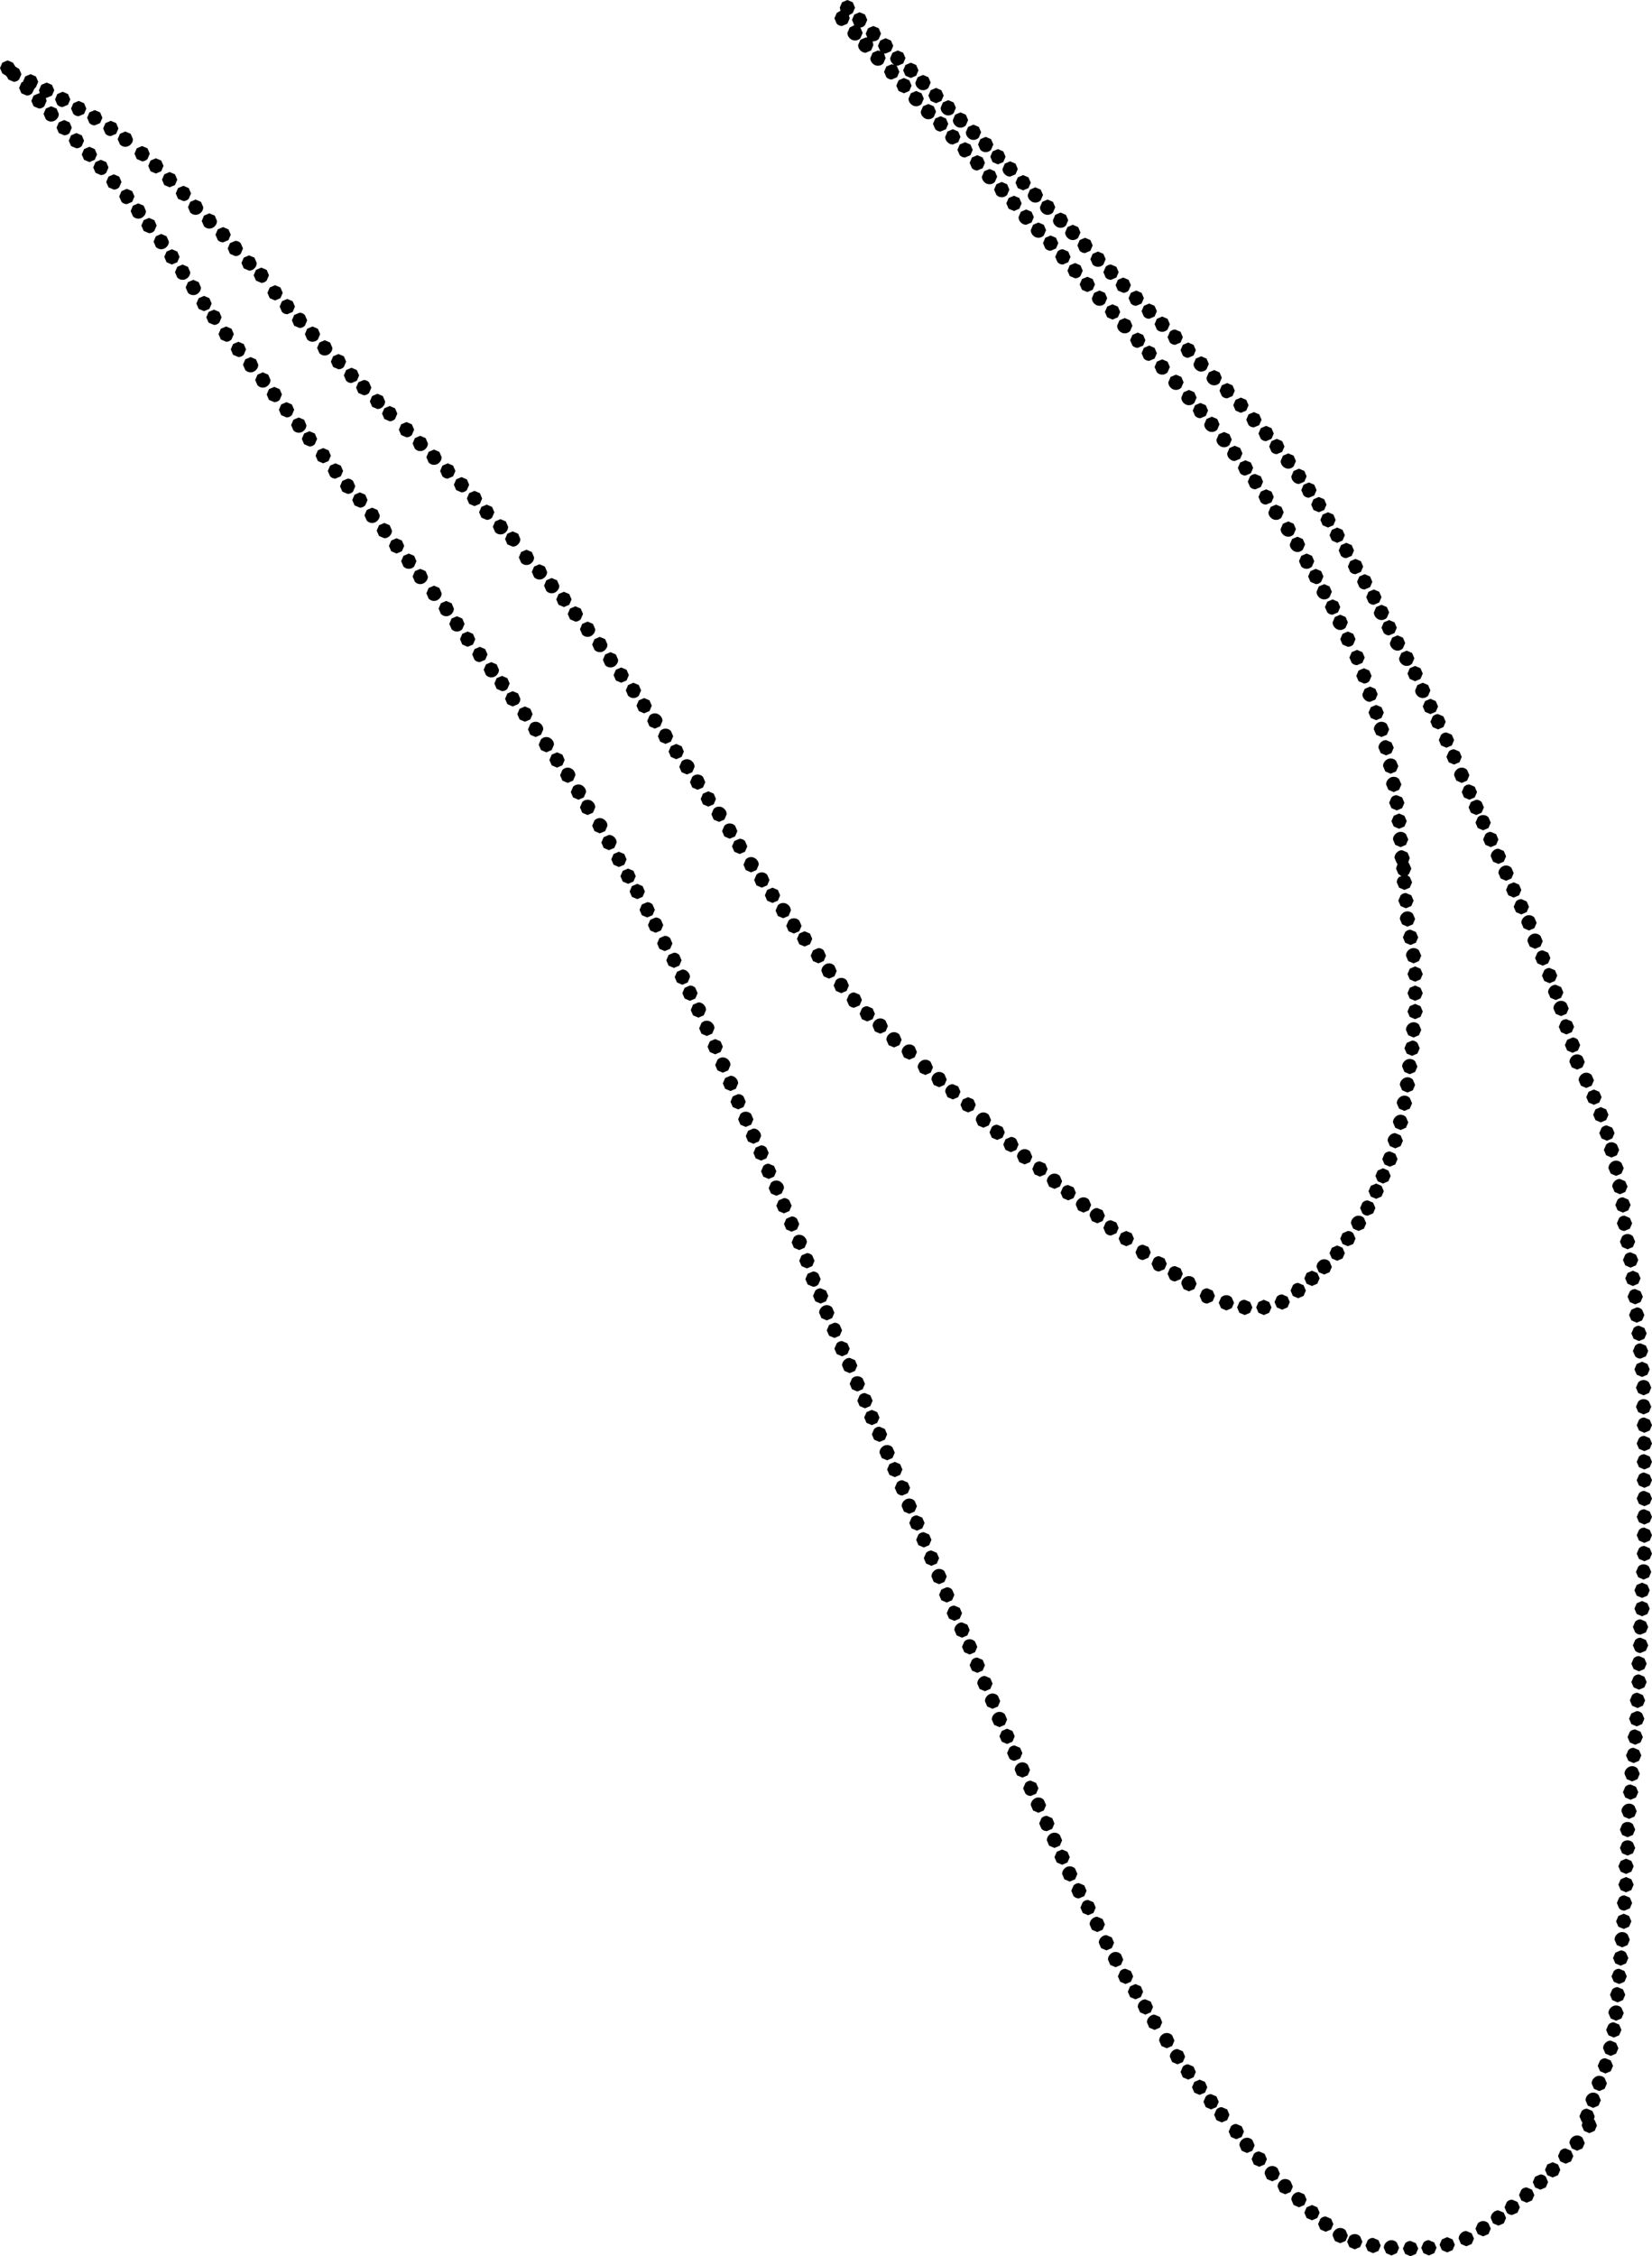 <?xml version="1.0" encoding="UTF-8" standalone="no"?>
<svg xmlns:xlink="http://www.w3.org/1999/xlink" height="147.55px" width="108.1px" xmlns="http://www.w3.org/2000/svg">
  <g transform="matrix(1.0, 0.0, 0.0, 1.0, 53.5, 46.05)">
    <path d="M20.5 -27.4 L20.35 -27.05 Q20.2 -26.9 20.0 -26.9 L19.65 -27.05 19.5 -27.4 19.65 -27.75 20.0 -27.9 20.35 -27.75 20.5 -27.4 M20.5 -26.9 L20.85 -27.05 21.2 -26.9 21.35 -26.55 21.2 -26.2 20.85 -26.05 Q20.65 -26.05 20.5 -26.2 L20.35 -26.55 20.5 -26.9 M21.35 -26.05 L21.7 -26.2 22.05 -26.05 22.2 -25.7 22.05 -25.35 21.7 -25.2 Q21.5 -25.2 21.35 -25.35 L21.2 -25.7 21.35 -26.05 M22.2 -25.2 L22.55 -25.35 22.9 -25.2 23.05 -24.85 22.9 -24.5 Q22.75 -24.35 22.55 -24.35 22.35 -24.35 22.2 -24.5 L22.05 -24.85 22.2 -25.2 M10.7 -37.4 L10.55 -37.05 Q10.4 -36.9 10.2 -36.9 10.0 -36.9 9.85 -37.05 9.7 -37.2 9.7 -37.4 L9.85 -37.75 10.2 -37.9 10.55 -37.75 10.7 -37.4 M2.3 -45.9 L2.45 -45.55 2.3 -45.2 2.05 -45.05 2.1 -44.85 1.95 -44.5 1.6 -44.35 Q1.4 -44.35 1.25 -44.5 L1.1 -44.85 1.25 -45.2 1.5 -45.35 1.45 -45.55 1.6 -45.9 1.95 -46.05 2.3 -45.9 M2.25 -44.75 L2.4 -45.1 2.75 -45.25 3.1 -45.1 3.25 -44.75 3.1 -44.4 Q2.95 -44.25 2.8 -44.25 L2.95 -43.9 2.8 -43.55 Q2.65 -43.4 2.45 -43.4 2.25 -43.4 2.1 -43.55 1.95 -43.7 1.95 -43.9 L2.1 -44.25 2.4 -44.4 2.25 -44.75 M3.65 -44.35 L4.0 -44.2 4.15 -43.85 4.0 -43.5 Q3.85 -43.35 3.65 -43.35 L3.6 -43.35 3.65 -43.1 3.5 -42.75 3.15 -42.6 Q2.95 -42.6 2.8 -42.75 2.65 -42.9 2.65 -43.1 L2.8 -43.45 3.15 -43.6 3.25 -43.6 3.15 -43.85 3.3 -44.2 3.65 -44.35 M4.8 -43.4 L4.95 -43.05 4.8 -42.7 4.45 -42.55 4.35 -42.55 4.45 -42.25 4.3 -41.9 Q4.15 -41.75 3.95 -41.75 3.75 -41.75 3.6 -41.9 3.45 -42.05 3.45 -42.25 L3.6 -42.6 3.95 -42.75 4.1 -42.7 3.95 -43.05 4.1 -43.4 4.45 -43.55 4.8 -43.4 M4.75 -42.25 L4.9 -42.6 5.25 -42.75 5.6 -42.6 5.75 -42.25 5.6 -41.9 5.25 -41.75 5.15 -41.75 5.2 -41.7 5.35 -41.35 5.2 -41.0 4.85 -40.85 Q4.65 -40.85 4.5 -41.0 L4.35 -41.35 4.5 -41.7 4.85 -41.85 5.0 -41.8 4.9 -41.9 Q4.75 -42.05 4.75 -42.25 M6.1 -41.95 L6.45 -41.8 6.6 -41.45 6.45 -41.1 6.1 -40.95 5.75 -41.1 5.6 -41.45 5.75 -41.8 6.1 -41.95 M6.0 -40.8 L6.15 -40.45 6.0 -40.1 5.65 -39.95 5.3 -40.1 5.15 -40.45 5.3 -40.8 5.65 -40.95 6.0 -40.8 M6.55 -41.0 L6.9 -41.15 7.25 -41.0 7.4 -40.65 7.25 -40.3 Q7.1 -40.15 6.9 -40.15 6.7 -40.15 6.55 -40.3 6.4 -40.45 6.4 -40.65 L6.55 -41.0 M7.4 -40.15 L7.75 -40.3 8.1 -40.15 8.25 -39.8 8.1 -39.45 7.75 -39.3 7.4 -39.45 7.25 -39.8 7.4 -40.15 M6.95 -39.6 L6.8 -39.25 Q6.65 -39.1 6.45 -39.1 6.25 -39.1 6.1 -39.25 5.95 -39.4 5.95 -39.6 L6.1 -39.95 6.45 -40.1 6.8 -39.95 6.95 -39.6 M7.25 -39.25 L7.6 -39.1 7.75 -38.75 7.6 -38.4 Q7.45 -38.25 7.25 -38.25 7.05 -38.25 6.9 -38.4 6.75 -38.55 6.75 -38.75 L6.9 -39.1 7.25 -39.25 M9.05 -39.0 L8.9 -38.65 Q8.75 -38.5 8.55 -38.5 8.35 -38.5 8.2 -38.65 8.05 -38.8 8.05 -39.0 L8.2 -39.35 8.55 -39.5 8.9 -39.35 9.05 -39.0 M8.85 -37.6 L9.2 -37.45 9.35 -37.1 9.2 -36.75 8.85 -36.6 Q8.65 -36.6 8.5 -36.75 8.35 -36.9 8.35 -37.1 L8.5 -37.45 8.85 -37.6 M8.4 -38.3 L8.55 -37.95 8.4 -37.6 8.05 -37.45 Q7.85 -37.45 7.7 -37.6 L7.55 -37.95 7.7 -38.3 8.05 -38.45 8.4 -38.3 M9.85 -38.2 L9.7 -37.85 Q9.55 -37.7 9.35 -37.7 9.15 -37.7 9.0 -37.85 8.85 -38.0 8.85 -38.2 L9.0 -38.55 9.35 -38.7 9.7 -38.55 9.85 -38.2 M10.0 -36.6 L10.15 -36.25 10.0 -35.9 9.65 -35.75 Q9.45 -35.75 9.3 -35.9 L9.15 -36.25 9.3 -36.6 9.65 -36.75 10.0 -36.6 M9.95 -35.4 L10.1 -35.75 10.45 -35.9 10.8 -35.75 10.95 -35.4 10.8 -35.05 10.45 -34.9 Q10.25 -34.9 10.1 -35.05 L9.95 -35.4 M15.55 -32.5 L15.4 -32.15 Q15.25 -32.0 15.05 -32.0 14.85 -32.0 14.7 -32.15 14.55 -32.3 14.55 -32.5 L14.7 -32.85 15.05 -33.0 15.4 -32.85 15.55 -32.5 M15.55 -32.0 L15.9 -32.15 16.25 -32.0 16.4 -31.65 16.25 -31.3 Q16.1 -31.15 15.9 -31.15 15.7 -31.15 15.55 -31.3 15.4 -31.45 15.4 -31.65 L15.55 -32.0 M17.05 -31.2 L17.2 -30.85 17.05 -30.5 Q16.9 -30.35 16.7 -30.35 16.5 -30.35 16.35 -30.5 16.2 -30.65 16.2 -30.85 L16.35 -31.2 16.7 -31.35 17.05 -31.2 M13.1 -35.0 L12.95 -34.65 12.6 -34.5 Q12.4 -34.5 12.25 -34.65 12.1 -34.8 12.1 -35.0 L12.25 -35.35 12.6 -35.5 12.95 -35.35 13.1 -35.0 M13.1 -34.45 L13.45 -34.6 13.8 -34.45 13.95 -34.1 13.8 -33.75 13.45 -33.6 13.1 -33.75 12.95 -34.1 13.1 -34.45 M12.3 -35.8 L12.15 -35.45 11.8 -35.3 11.45 -35.45 11.3 -35.8 11.45 -36.15 11.8 -36.3 12.15 -36.15 12.3 -35.8 M10.65 -36.95 L11.0 -37.1 11.35 -36.95 11.5 -36.6 11.35 -36.25 Q11.2 -36.1 11.0 -36.1 10.8 -36.1 10.65 -36.25 L10.5 -36.6 10.65 -36.95 M11.25 -35.0 L11.6 -34.85 11.75 -34.5 11.6 -34.15 Q11.45 -34.0 11.25 -34.0 11.05 -34.0 10.9 -34.15 10.75 -34.3 10.75 -34.5 L10.9 -34.85 11.25 -35.0 M11.7 -34.0 L12.05 -34.15 12.4 -34.0 12.55 -33.65 12.4 -33.3 Q12.25 -33.15 12.05 -33.15 11.85 -33.15 11.7 -33.3 L11.55 -33.65 11.7 -34.0 M12.5 -33.1 L12.85 -33.25 13.2 -33.1 13.35 -32.75 13.2 -32.4 12.85 -32.25 12.5 -32.4 12.35 -32.75 12.5 -33.1 M14.75 -33.3 L14.6 -32.95 Q14.45 -32.8 14.25 -32.8 14.05 -32.8 13.9 -32.95 13.75 -33.1 13.75 -33.3 L13.9 -33.65 14.25 -33.8 14.6 -33.65 14.75 -33.3 M13.3 -32.2 L13.65 -32.35 14.0 -32.2 14.15 -31.85 14.0 -31.5 13.65 -31.35 Q13.45 -31.35 13.3 -31.5 13.15 -31.65 13.15 -31.85 L13.3 -32.2 M14.1 -31.35 L14.45 -31.5 14.8 -31.35 14.95 -31.0 14.8 -30.65 Q14.65 -30.5 14.45 -30.5 14.25 -30.5 14.1 -30.65 13.95 -30.8 13.95 -31.0 L14.1 -31.35 M14.9 -30.5 L15.25 -30.65 15.6 -30.5 15.75 -30.15 15.6 -29.8 15.25 -29.65 Q15.05 -29.65 14.9 -29.8 L14.75 -30.15 14.9 -30.5 M18.0 -30.0 L17.85 -29.65 17.5 -29.5 Q17.3 -29.5 17.15 -29.65 L17.0 -30.0 17.15 -30.35 17.5 -30.5 17.85 -30.35 18.0 -30.0 M18.7 -29.45 L18.85 -29.1 18.7 -28.75 Q18.55 -28.6 18.35 -28.6 18.15 -28.6 18.0 -28.75 L17.85 -29.1 18.0 -29.45 18.35 -29.6 18.7 -29.45 M18.7 -28.25 L18.85 -28.6 Q19.0 -28.75 19.2 -28.75 L19.55 -28.6 19.7 -28.25 19.55 -27.9 19.2 -27.75 Q19.0 -27.75 18.85 -27.9 L18.7 -28.25 M16.05 -29.75 L16.4 -29.6 16.55 -29.25 16.4 -28.9 16.05 -28.75 Q15.85 -28.75 15.7 -28.9 L15.55 -29.25 15.7 -29.6 Q15.85 -29.75 16.05 -29.75 M17.2 -28.7 L17.35 -28.35 17.2 -28.0 Q17.05 -27.85 16.85 -27.85 L16.5 -28.0 16.35 -28.35 16.5 -28.7 16.85 -28.85 17.2 -28.7 M17.3 -27.8 L17.65 -27.95 18.0 -27.8 18.15 -27.45 18.0 -27.1 17.65 -26.95 17.3 -27.1 17.15 -27.45 17.3 -27.8 M18.1 -26.9 L18.45 -27.05 18.8 -26.9 18.95 -26.55 18.8 -26.2 Q18.65 -26.05 18.45 -26.05 18.25 -26.05 18.1 -26.2 17.95 -26.35 17.95 -26.55 L18.1 -26.9 M18.95 -26.0 L19.3 -26.15 19.65 -26.0 19.8 -25.65 19.65 -25.3 19.3 -25.15 18.95 -25.3 18.8 -25.65 18.95 -26.0 M20.1 -25.25 L20.45 -25.1 20.6 -24.75 20.45 -24.4 Q20.3 -24.25 20.1 -24.25 19.9 -24.25 19.75 -24.4 19.6 -24.55 19.6 -24.75 L19.75 -25.1 20.1 -25.25 M30.55 -16.85 L30.4 -16.5 30.05 -16.35 Q29.85 -16.35 29.7 -16.5 L29.55 -16.85 29.7 -17.2 30.05 -17.35 30.4 -17.2 30.55 -16.85 M31.3 -15.9 L31.15 -15.55 Q31.0 -15.4 30.8 -15.4 30.6 -15.4 30.45 -15.55 30.3 -15.7 30.3 -15.9 L30.45 -16.25 30.8 -16.4 31.15 -16.25 31.3 -15.9 M32.0 -14.9 L31.85 -14.55 31.5 -14.4 Q31.3 -14.4 31.15 -14.55 31.0 -14.7 31.0 -14.9 L31.15 -15.25 31.5 -15.4 31.85 -15.25 32.0 -14.9 M31.8 -14.35 L32.15 -14.5 32.5 -14.35 32.65 -14.0 32.5 -13.65 32.15 -13.5 Q31.95 -13.5 31.8 -13.65 L31.65 -14.0 31.8 -14.35 M32.8 -13.55 L33.15 -13.4 33.3 -13.05 33.15 -12.7 32.8 -12.55 32.45 -12.7 32.3 -13.05 32.45 -13.4 32.8 -13.55 M33.4 -12.55 L33.75 -12.4 33.9 -12.05 33.75 -11.7 33.4 -11.55 33.05 -11.7 32.9 -12.05 33.05 -12.4 33.4 -12.55 M25.6 -22.25 L25.45 -21.9 Q25.3 -21.75 25.1 -21.75 24.9 -21.75 24.75 -21.9 24.6 -22.05 24.6 -22.25 L24.75 -22.6 25.1 -22.75 25.45 -22.6 25.6 -22.25 M25.95 -21.85 L26.3 -21.7 26.45 -21.35 26.3 -21.0 Q26.15 -20.85 25.95 -20.85 25.75 -20.85 25.6 -21.0 25.45 -21.15 25.45 -21.35 L25.6 -21.7 25.95 -21.85 M27.3 -20.5 L27.15 -20.15 26.8 -20.0 Q26.6 -20.0 26.45 -20.15 L26.3 -20.5 26.45 -20.85 26.8 -21.0 27.15 -20.85 27.3 -20.5 M25.55 -19.2 L25.4 -18.85 25.05 -18.7 Q24.85 -18.7 24.7 -18.85 L24.55 -19.2 24.7 -19.55 25.05 -19.7 25.4 -19.55 25.55 -19.2 M25.8 -18.8 L26.15 -18.65 26.3 -18.3 26.15 -17.95 Q26.0 -17.8 25.8 -17.8 25.6 -17.8 25.45 -17.95 25.3 -18.1 25.3 -18.3 L25.45 -18.65 25.8 -18.8 M27.7 -20.05 L28.05 -19.9 28.2 -19.55 28.05 -19.2 27.7 -19.05 27.35 -19.2 27.2 -19.55 27.35 -19.9 27.7 -20.05 M28.9 -18.95 L29.05 -18.6 28.9 -18.25 28.55 -18.1 Q28.35 -18.1 28.2 -18.25 L28.05 -18.6 28.2 -18.95 28.55 -19.1 28.9 -18.95 M24.6 -23.5 L24.75 -23.15 24.6 -22.8 24.25 -22.65 Q24.05 -22.65 23.9 -22.8 L23.75 -23.15 23.9 -23.5 24.25 -23.65 24.6 -23.5 M23.05 -24.35 Q23.2 -24.5 23.4 -24.5 L23.75 -24.35 23.9 -24.0 23.75 -23.65 23.4 -23.5 Q23.2 -23.5 23.05 -23.65 L22.9 -24.0 23.05 -24.35 M22.9 -21.7 Q22.75 -21.55 22.55 -21.55 22.35 -21.55 22.2 -21.7 L22.05 -22.05 22.2 -22.4 22.55 -22.55 22.9 -22.4 23.05 -22.05 22.9 -21.7 M22.05 -23.3 L22.2 -22.95 22.05 -22.6 21.7 -22.45 Q21.5 -22.45 21.35 -22.6 L21.2 -22.95 21.35 -23.3 21.7 -23.45 22.05 -23.3 M21.3 -24.15 L21.45 -23.8 21.3 -23.45 20.95 -23.3 Q20.75 -23.3 20.6 -23.45 L20.45 -23.8 20.6 -24.15 20.95 -24.3 21.3 -24.15 M24.65 -20.4 L24.8 -20.05 24.65 -19.7 Q24.5 -19.55 24.3 -19.55 24.1 -19.55 23.95 -19.7 23.8 -19.85 23.8 -20.05 L23.95 -20.4 24.3 -20.55 24.65 -20.4 M23.1 -21.4 L23.45 -21.55 23.8 -21.4 23.95 -21.05 23.8 -20.7 Q23.65 -20.55 23.45 -20.55 23.25 -20.55 23.1 -20.7 22.95 -20.85 22.95 -21.05 L23.1 -21.4 M29.85 -17.7 L29.7 -17.35 29.35 -17.2 Q29.15 -17.2 29.0 -17.35 L28.85 -17.7 29.0 -18.05 29.35 -18.2 29.7 -18.05 29.85 -17.7 M28.35 -15.8 L28.5 -15.45 28.35 -15.1 28.0 -14.95 Q27.8 -14.95 27.65 -15.1 L27.5 -15.45 27.65 -15.8 28.0 -15.95 28.35 -15.8 M27.1 -17.3 L26.95 -16.95 Q26.8 -16.8 26.6 -16.8 26.4 -16.8 26.25 -16.95 26.1 -17.1 26.1 -17.3 L26.25 -17.65 26.6 -17.8 26.95 -17.65 27.1 -17.3 M27.8 -16.4 L27.65 -16.05 27.3 -15.9 Q27.1 -15.9 26.95 -16.05 26.8 -16.2 26.8 -16.4 L26.95 -16.75 27.3 -16.9 27.65 -16.75 27.8 -16.4 M28.3 -14.9 Q28.45 -15.05 28.65 -15.05 L29.0 -14.9 29.15 -14.55 29.0 -14.2 28.65 -14.05 Q28.45 -14.05 28.3 -14.2 L28.15 -14.55 28.3 -14.9 M29.0 -13.9 L29.35 -14.05 29.7 -13.9 29.85 -13.55 29.7 -13.2 29.35 -13.05 Q29.15 -13.05 29.0 -13.2 L28.85 -13.55 29.0 -13.9 M30.35 -12.9 L30.5 -12.55 30.35 -12.2 Q30.2 -12.05 30.0 -12.05 29.8 -12.05 29.65 -12.2 29.5 -12.35 29.5 -12.55 L29.65 -12.9 30.0 -13.05 30.35 -12.9 M35.55 -8.65 L35.2 -8.5 Q35.0 -8.5 34.85 -8.65 L34.7 -9.0 34.85 -9.35 35.2 -9.5 35.55 -9.35 35.7 -9.0 35.55 -8.65 M36.3 -8.0 L36.15 -7.65 35.8 -7.5 Q35.6 -7.5 35.45 -7.65 L35.3 -8.0 35.45 -8.35 35.8 -8.5 36.15 -8.35 36.3 -8.0 M36.05 -7.35 L36.4 -7.5 36.75 -7.35 36.9 -7.0 36.75 -6.65 36.4 -6.5 Q36.2 -6.5 36.05 -6.65 L35.9 -7.0 36.05 -7.35 M37.25 -6.35 L37.4 -6.0 37.25 -5.65 Q37.1 -5.5 36.9 -5.5 36.7 -5.5 36.55 -5.65 36.4 -5.8 36.4 -6.0 L36.55 -6.35 36.9 -6.5 37.25 -6.35 M34.5 -11.05 L34.35 -10.7 34.0 -10.55 33.65 -10.7 33.5 -11.05 33.65 -11.4 34.0 -11.55 34.35 -11.4 34.5 -11.05 M34.95 -10.4 L35.1 -10.05 34.95 -9.7 34.6 -9.55 Q34.4 -9.55 34.25 -9.7 L34.1 -10.05 34.25 -10.4 34.6 -10.55 34.95 -10.4 M31.3 -11.45 L31.15 -11.1 Q31.0 -10.95 30.8 -10.95 30.6 -10.95 30.45 -11.1 30.3 -11.25 30.3 -11.45 L30.45 -11.8 30.8 -11.95 31.15 -11.8 31.3 -11.45 M31.05 -10.8 L31.4 -10.95 31.75 -10.8 31.9 -10.45 31.75 -10.1 Q31.6 -9.95 31.4 -9.95 31.2 -9.95 31.05 -10.1 30.9 -10.25 30.9 -10.45 L31.05 -10.8 M32.35 -9.7 L32.5 -9.35 32.35 -9.0 Q32.2 -8.85 32.0 -8.85 31.8 -8.85 31.65 -9.0 L31.5 -9.35 31.65 -9.7 32.0 -9.85 32.35 -9.7 M32.25 -8.7 L32.6 -8.85 32.95 -8.7 33.1 -8.35 32.95 -8.0 Q32.8 -7.85 32.6 -7.85 L32.25 -8.0 32.1 -8.35 32.25 -8.7 M32.8 -7.7 L33.15 -7.85 33.5 -7.7 33.65 -7.35 33.5 -7.0 Q33.35 -6.85 33.15 -6.85 32.95 -6.85 32.8 -7.0 32.65 -7.15 32.65 -7.35 L32.8 -7.7 M33.35 -6.7 L33.7 -6.85 34.05 -6.7 34.2 -6.35 34.05 -6.0 33.7 -5.85 Q33.5 -5.85 33.35 -6.0 L33.2 -6.35 33.35 -6.7 M34.7 -5.35 L34.55 -5.0 Q34.4 -4.85 34.2 -4.85 34.0 -4.85 33.85 -5.0 33.7 -5.15 33.7 -5.35 L33.85 -5.7 34.2 -5.85 34.55 -5.7 34.7 -5.35 M34.7 -3.75 L34.35 -3.9 34.2 -4.25 34.35 -4.6 34.7 -4.75 35.05 -4.6 35.2 -4.25 35.05 -3.9 Q34.9 -3.75 34.7 -3.75 M35.3 -3.55 L35.65 -3.4 35.8 -3.05 35.65 -2.7 35.3 -2.55 Q35.1 -2.55 34.95 -2.7 L34.8 -3.05 34.95 -3.4 35.3 -3.55 M35.25 -1.85 L35.4 -2.2 35.75 -2.35 36.1 -2.2 36.25 -1.85 36.1 -1.5 Q35.95 -1.35 35.75 -1.35 L35.4 -1.5 35.25 -1.85 M38.45 -4.0 L38.3 -3.65 Q38.15 -3.5 37.95 -3.5 37.75 -3.5 37.6 -3.65 37.45 -3.8 37.45 -4.0 L37.6 -4.35 37.95 -4.5 38.3 -4.35 38.45 -4.0 M38.55 -3.5 L38.9 -3.35 39.05 -3.0 38.9 -2.65 Q38.75 -2.5 38.55 -2.5 38.35 -2.5 38.2 -2.65 38.05 -2.8 38.05 -3.0 L38.2 -3.35 38.55 -3.5 M37.05 -5.35 L37.4 -5.5 37.75 -5.35 37.9 -5.0 37.75 -4.65 37.4 -4.5 Q37.2 -4.5 37.05 -4.65 L36.9 -5.0 37.05 -5.35 M36.5 -1.0 L36.65 -0.65 36.5 -0.3 36.15 -0.15 Q35.95 -0.15 35.8 -0.3 35.65 -0.45 35.65 -0.65 L35.8 -1.0 36.15 -1.15 36.5 -1.0 M39.6 -2.0 L39.45 -1.65 39.1 -1.5 38.75 -1.65 38.6 -2.0 38.75 -2.35 39.1 -2.5 39.45 -2.35 39.6 -2.0 M40.45 -0.2 L40.6 0.15 40.45 0.5 40.1 0.65 39.75 0.5 39.6 0.15 39.75 -0.2 40.1 -0.35 40.45 -0.2 M39.95 -1.25 L40.1 -0.9 39.95 -0.55 Q39.8 -0.4 39.6 -0.4 39.4 -0.4 39.25 -0.55 39.1 -0.7 39.1 -0.9 L39.25 -1.25 39.6 -1.4 39.95 -1.25 M41.1 1.15 L40.95 1.5 40.6 1.65 40.25 1.5 40.1 1.15 40.25 0.8 Q40.4 0.65 40.6 0.65 L40.95 0.8 41.1 1.15 M41.5 2.0 L41.65 2.35 41.5 2.7 41.15 2.85 40.8 2.7 40.65 2.35 40.8 2.0 Q40.95 1.85 41.15 1.85 L41.5 2.0 M42.15 3.45 L42.0 3.8 41.65 3.95 41.3 3.8 41.15 3.45 41.3 3.1 Q41.45 2.95 41.65 2.95 L42.0 3.1 42.15 3.45 M42.15 4.15 Q42.35 4.15 42.5 4.3 L42.65 4.65 42.5 5.0 42.15 5.15 41.8 5.0 41.65 4.65 Q41.65 4.45 41.8 4.3 41.95 4.15 42.15 4.15 M42.3 5.4 Q42.45 5.25 42.65 5.25 L43.0 5.4 43.15 5.75 43.0 6.1 42.65 6.25 42.3 6.1 42.15 5.75 42.3 5.4 M43.6 6.75 L43.45 7.1 43.1 7.25 42.75 7.1 42.6 6.75 42.75 6.4 43.1 6.25 Q43.3 6.25 43.45 6.4 L43.6 6.75 M43.9 7.4 L44.05 7.75 43.9 8.1 43.55 8.25 43.2 8.1 43.05 7.75 43.2 7.4 Q43.35 7.25 43.55 7.25 43.75 7.25 43.9 7.4 M44.05 8.35 L44.4 8.5 44.55 8.85 44.4 9.2 44.05 9.35 43.7 9.2 43.55 8.85 43.7 8.5 Q43.85 8.35 44.05 8.35 M45.05 9.95 L44.9 10.3 44.55 10.45 44.2 10.3 44.05 9.95 Q44.05 9.75 44.2 9.6 44.35 9.45 44.55 9.45 L44.9 9.6 45.05 9.95 M45.4 10.7 L45.55 11.05 45.4 11.4 45.05 11.55 44.7 11.4 44.55 11.05 Q44.55 10.85 44.7 10.7 44.85 10.55 45.05 10.55 45.25 10.55 45.4 10.7 M45.55 11.65 L45.9 11.8 46.05 12.15 45.9 12.5 45.55 12.65 45.2 12.5 45.05 12.15 45.2 11.8 45.55 11.65 M46.55 13.25 L46.4 13.6 46.05 13.75 45.7 13.6 45.55 13.25 45.7 12.9 Q45.85 12.75 46.05 12.75 L46.4 12.9 46.55 13.25 M46.2 13.95 Q46.35 13.8 46.55 13.8 46.75 13.8 46.9 13.95 L47.05 14.3 46.9 14.65 46.55 14.8 46.2 14.65 46.05 14.3 Q46.05 14.1 46.2 13.95 M47.3 15.15 L47.45 15.5 47.3 15.85 46.95 16.0 46.6 15.85 46.45 15.5 Q46.45 15.3 46.6 15.15 46.75 15.0 46.95 15.0 47.15 15.0 47.3 15.15 M47.1 16.25 Q47.25 16.1 47.45 16.1 L47.8 16.25 47.95 16.6 47.8 16.95 47.45 17.1 47.1 16.95 46.95 16.6 47.1 16.25 M47.55 18.1 L47.4 17.75 47.55 17.4 Q47.7 17.25 47.9 17.25 L48.25 17.4 48.4 17.75 48.25 18.1 47.9 18.25 47.55 18.1 M48.65 18.5 L48.8 18.85 48.65 19.2 48.3 19.35 47.95 19.2 47.8 18.85 Q47.8 18.65 47.95 18.5 48.1 18.35 48.3 18.35 L48.65 18.5 M48.3 19.55 Q48.45 19.4 48.65 19.4 48.85 19.4 49.0 19.55 L49.15 19.9 49.0 20.25 48.65 20.4 48.3 20.25 48.15 19.9 Q48.15 19.7 48.3 19.55 M49.35 20.75 L49.5 21.1 49.35 21.45 49.0 21.6 48.65 21.45 48.5 21.1 48.65 20.75 Q48.8 20.6 49.0 20.6 L49.35 20.75 M49.9 22.3 L49.75 22.65 49.4 22.8 49.05 22.65 48.9 22.3 49.05 21.95 49.4 21.8 Q49.6 21.8 49.75 21.95 L49.9 22.3 M50.05 23.05 L50.2 23.4 50.05 23.75 49.7 23.9 49.35 23.75 49.2 23.4 Q49.2 23.2 49.35 23.05 49.5 22.9 49.7 22.9 49.9 22.9 50.05 23.05 M49.95 24.25 Q50.1 24.1 50.3 24.1 50.5 24.1 50.65 24.25 L50.8 24.6 50.65 24.95 50.3 25.1 49.95 24.95 49.8 24.6 Q49.8 24.4 49.95 24.25 M51.3 25.7 L51.15 26.05 50.8 26.2 50.45 26.05 50.3 25.7 50.45 25.35 50.8 25.2 51.15 25.35 51.3 25.7 M51.75 26.85 L51.6 27.2 51.25 27.35 50.9 27.2 50.75 26.85 50.9 26.5 51.25 26.35 51.6 26.5 51.75 26.85 M51.65 27.55 L52.0 27.7 52.15 28.05 52.0 28.4 51.65 28.55 51.3 28.4 51.15 28.05 51.3 27.7 Q51.45 27.55 51.65 27.55 M52.45 29.15 L52.3 29.5 51.95 29.65 51.6 29.5 51.45 29.15 51.6 28.8 Q51.75 28.65 51.95 28.65 52.15 28.65 52.3 28.8 L52.45 29.15 M52.75 30.35 L52.6 30.7 52.25 30.85 51.9 30.7 51.75 30.35 Q51.75 30.15 51.9 30.0 52.05 29.85 52.25 29.85 52.45 29.85 52.6 30.0 L52.75 30.35 M53.0 31.55 L52.85 31.9 52.5 32.05 52.15 31.9 52.0 31.55 Q52.0 31.35 52.15 31.2 52.3 31.05 52.5 31.05 L52.85 31.2 53.0 31.55 M53.05 32.4 L53.2 32.75 53.05 33.1 52.7 33.25 52.35 33.1 52.2 32.75 52.35 32.4 Q52.5 32.25 52.7 32.25 L53.05 32.4 M53.15 33.6 L53.3 33.95 53.15 34.3 52.8 34.45 Q52.6 34.45 52.45 34.3 L52.3 33.95 52.45 33.6 Q52.6 33.45 52.8 33.45 L53.15 33.6 M52.65 34.8 Q52.8 34.65 53.0 34.65 53.2 34.65 53.35 34.8 L53.5 35.15 53.35 35.5 53.0 35.65 52.65 35.5 52.5 35.15 52.65 34.8 M52.85 36.0 Q53.0 35.85 53.2 35.85 L53.55 36.0 53.7 36.35 53.55 36.7 53.2 36.85 52.85 36.7 52.7 36.35 52.85 36.0 M53.85 37.55 L53.7 37.9 53.35 38.05 53.0 37.9 52.85 37.55 53.0 37.2 53.35 37.05 53.7 37.2 53.85 37.55 M53.85 38.4 L54.0 38.75 53.85 39.1 53.5 39.25 53.15 39.1 53.0 38.75 53.15 38.4 Q53.3 38.25 53.5 38.25 L53.85 38.4 M53.95 39.6 L54.1 39.95 53.95 40.3 53.6 40.45 53.25 40.3 53.1 39.95 53.25 39.6 53.6 39.45 Q53.8 39.45 53.95 39.6 M53.75 40.65 L54.1 40.8 54.25 41.15 54.1 41.5 53.75 41.65 53.4 41.5 53.25 41.15 53.4 40.8 Q53.55 40.65 53.75 40.65 M54.2 41.95 L54.35 42.3 54.2 42.65 53.85 42.8 Q53.65 42.8 53.5 42.65 L53.35 42.3 53.5 41.95 Q53.65 41.8 53.85 41.8 L54.2 41.95 M54.3 43.15 L54.45 43.5 54.3 43.85 53.95 44.0 53.6 43.85 53.45 43.5 53.6 43.15 53.95 43.0 54.3 43.15 M53.7 44.35 Q53.85 44.2 54.05 44.2 54.25 44.2 54.4 44.35 L54.55 44.7 54.4 45.05 54.05 45.2 53.7 45.05 53.55 44.7 53.7 44.35 M54.4 45.6 L54.55 45.95 54.4 46.3 54.05 46.45 53.7 46.3 53.55 45.95 53.7 45.6 Q53.85 45.45 54.05 45.45 54.25 45.45 54.4 45.6 M54.6 47.15 L54.45 47.5 54.1 47.65 53.75 47.5 53.6 47.15 53.75 46.8 Q53.9 46.65 54.1 46.65 L54.45 46.8 54.6 47.15 M53.75 48.0 Q53.9 47.85 54.1 47.85 L54.45 48.0 54.6 48.35 54.45 48.7 54.1 48.85 53.75 48.7 53.6 48.35 53.75 48.0 M54.1 49.05 L54.45 49.2 54.6 49.55 54.45 49.9 54.1 50.05 53.75 49.9 53.6 49.55 53.75 49.2 Q53.9 49.05 54.1 49.05 M37.05 0.55 L36.9 0.9 36.55 1.05 36.2 0.9 36.05 0.55 36.2 0.2 36.55 0.05 36.9 0.2 37.05 0.55 M37.25 1.3 L37.4 1.65 37.25 2.0 36.9 2.15 36.55 2.0 36.4 1.65 Q36.4 1.45 36.55 1.3 36.7 1.15 36.9 1.15 37.1 1.15 37.25 1.3 M37.55 2.5 L37.7 2.85 37.55 3.2 37.2 3.35 36.85 3.2 36.7 2.85 Q36.7 2.65 36.85 2.5 37.0 2.35 37.2 2.35 L37.55 2.5 M37.15 3.7 Q37.3 3.55 37.5 3.55 37.7 3.55 37.85 3.7 L38.0 4.05 37.85 4.4 37.5 4.55 37.15 4.4 37.0 4.05 Q37.0 3.85 37.15 3.7 M37.35 5.6 L37.2 5.25 Q37.2 5.05 37.35 4.9 37.5 4.75 37.7 4.75 37.9 4.75 38.05 4.9 L38.2 5.25 38.05 5.6 37.7 5.75 37.35 5.6 M37.9 5.95 L38.25 6.1 38.4 6.45 38.25 6.8 37.9 6.95 37.55 6.8 37.4 6.45 37.55 6.1 Q37.7 5.95 37.9 5.95 M38.55 7.65 L38.4 8.0 38.05 8.15 37.7 8.0 37.55 7.65 37.7 7.3 38.05 7.15 38.4 7.3 38.55 7.65 M38.65 8.85 L38.5 9.2 38.15 9.35 37.8 9.2 37.65 8.85 Q37.65 8.65 37.8 8.5 37.95 8.35 38.15 8.35 38.35 8.35 38.5 8.5 L38.65 8.85 M37.95 10.45 L37.9 10.4 37.75 10.05 Q37.75 9.85 37.9 9.7 38.05 9.55 38.25 9.55 L38.6 9.7 38.75 10.05 38.65 10.35 38.7 10.4 38.85 10.75 38.7 11.1 38.6 11.2 38.75 11.3 38.9 11.65 38.75 12.0 38.4 12.15 38.05 12.0 37.9 11.65 Q37.9 11.45 38.05 11.3 L38.2 11.25 38.0 11.1 37.85 10.75 37.95 10.45 M38.15 12.5 Q38.3 12.35 38.5 12.35 L38.85 12.5 39.0 12.85 38.85 13.2 38.5 13.35 38.15 13.2 38.0 12.85 38.15 12.5 M38.95 13.7 L39.1 14.05 38.95 14.4 38.6 14.55 38.25 14.4 38.1 14.05 Q38.1 13.85 38.25 13.7 38.4 13.55 38.6 13.55 38.8 13.55 38.95 13.7 M39.15 14.9 L39.3 15.25 39.15 15.6 38.8 15.75 38.45 15.6 38.3 15.25 38.45 14.9 Q38.6 14.75 38.8 14.75 L39.15 14.9 M39.5 16.45 L39.35 16.8 39.0 16.95 38.65 16.8 38.5 16.45 Q38.5 16.25 38.65 16.1 38.8 15.95 39.0 15.95 39.2 15.95 39.35 16.1 L39.5 16.45 M38.75 17.3 L39.1 17.15 39.45 17.3 39.6 17.65 39.45 18.0 39.1 18.15 38.75 18.0 38.6 17.65 38.75 17.3 M39.1 18.4 L39.45 18.55 39.6 18.9 39.45 19.25 39.1 19.4 38.75 19.25 38.6 18.9 38.75 18.55 39.1 18.4 M39.6 20.1 L39.45 20.45 39.1 20.6 38.75 20.45 38.6 20.1 38.75 19.75 39.1 19.6 39.45 19.75 39.6 20.1 M39.0 20.8 Q39.2 20.8 39.35 20.95 L39.5 21.3 39.35 21.65 39.0 21.8 38.65 21.65 38.5 21.3 Q38.5 21.1 38.65 20.95 38.8 20.8 39.0 20.8 M39.4 22.5 L39.25 22.85 38.9 23.0 38.55 22.85 38.4 22.5 38.55 22.15 38.9 22.0 Q39.1 22.0 39.25 22.15 L39.4 22.5 M38.4 23.35 Q38.55 23.2 38.75 23.2 38.95 23.2 39.1 23.35 L39.25 23.7 39.1 24.05 38.75 24.2 38.4 24.05 38.25 23.7 Q38.25 23.5 38.4 23.35 M38.95 24.55 L39.1 24.9 38.95 25.25 38.6 25.4 38.25 25.25 38.1 24.9 Q38.1 24.7 38.25 24.55 38.4 24.4 38.6 24.4 38.8 24.4 38.95 24.55 M0.55 16.45 L0.4 16.8 0.05 16.95 -0.3 16.8 -0.45 16.45 -0.3 16.1 0.05 15.95 Q0.25 15.95 0.4 16.1 L0.55 16.45 M1.2 18.05 Q1.35 17.9 1.55 17.9 1.75 17.9 1.9 18.05 L2.05 18.4 1.9 18.75 1.55 18.9 1.2 18.75 1.05 18.4 1.2 18.05 M0.4 17.1 Q0.55 16.95 0.75 16.95 0.95 16.95 1.1 17.1 L1.25 17.45 1.1 17.8 0.75 17.95 0.4 17.8 0.25 17.45 Q0.25 17.25 0.4 17.1 M2.9 19.35 L2.75 19.7 2.4 19.85 Q2.2 19.85 2.05 19.7 L1.9 19.35 2.05 19.0 Q2.2 18.85 2.4 18.85 L2.75 19.0 2.9 19.35 M3.6 19.9 L3.75 20.25 3.6 20.6 3.25 20.75 2.9 20.6 2.75 20.25 2.9 19.9 Q3.05 19.75 3.25 19.75 L3.6 19.9 M3.75 20.7 Q3.9 20.55 4.1 20.55 4.3 20.55 4.45 20.7 L4.6 21.05 4.45 21.4 4.1 21.55 3.75 21.4 3.6 21.05 Q3.6 20.85 3.75 20.7 M5.0 21.45 Q5.2 21.45 5.35 21.6 L5.5 21.95 5.35 22.3 5.0 22.45 4.65 22.3 4.5 21.95 Q4.5 21.75 4.65 21.6 4.8 21.45 5.0 21.45 M6.5 22.75 L6.35 23.1 6.0 23.25 5.65 23.1 5.5 22.75 Q5.5 22.55 5.65 22.4 5.8 22.25 6.0 22.25 6.2 22.25 6.35 22.4 L6.5 22.75 M6.7 23.4 Q6.85 23.25 7.05 23.25 7.25 23.25 7.4 23.4 L7.55 23.75 7.4 24.1 7.05 24.25 6.7 24.1 6.55 23.75 Q6.55 23.55 6.7 23.4 M8.45 24.55 L8.3 24.9 7.95 25.05 7.6 24.9 7.45 24.55 Q7.45 24.35 7.6 24.2 7.75 24.05 7.95 24.05 8.15 24.05 8.3 24.2 L8.45 24.55 M15.85 30.85 L16.0 31.2 15.85 31.55 15.5 31.7 15.15 31.55 15.0 31.2 Q15.0 31.0 15.15 30.85 15.3 30.7 15.5 30.7 15.7 30.7 15.85 30.85 M10.35 26.2 L10.2 26.55 9.85 26.7 9.5 26.55 9.35 26.2 9.5 25.85 9.85 25.7 10.2 25.85 10.35 26.2 M10.5 26.85 Q10.65 26.7 10.85 26.7 11.05 26.7 11.2 26.85 L11.35 27.2 11.2 27.55 10.85 27.7 10.5 27.55 10.35 27.2 Q10.35 27.0 10.5 26.85 M11.75 27.5 L12.1 27.65 12.25 28.0 12.1 28.35 11.75 28.5 11.4 28.35 11.25 28.0 11.4 27.65 Q11.55 27.5 11.75 27.5 M12.3 28.45 L12.65 28.3 Q12.85 28.3 13.0 28.45 L13.15 28.8 13.0 29.15 12.65 29.3 12.3 29.15 12.15 28.8 12.3 28.45 M13.9 29.25 L14.05 29.6 13.9 29.95 13.55 30.1 13.2 29.95 13.05 29.6 Q13.05 29.4 13.2 29.25 13.35 29.1 13.55 29.1 13.75 29.1 13.9 29.25 M14.2 30.05 Q14.35 29.9 14.55 29.9 L14.9 30.05 15.05 30.4 14.9 30.75 14.55 30.9 14.2 30.75 14.05 30.4 14.2 30.05 M18.3 32.95 L18.65 33.1 18.8 33.45 18.65 33.8 18.3 33.95 17.95 33.8 17.8 33.45 Q17.8 33.25 17.95 33.1 18.1 32.95 18.3 32.95 M17.75 33.1 L17.4 33.25 17.05 33.1 16.9 32.75 Q16.9 32.55 17.05 32.4 17.2 32.25 17.4 32.25 17.6 32.25 17.75 32.4 L17.9 32.75 17.75 33.1 M19.55 33.9 L19.7 34.25 19.55 34.6 19.2 34.75 Q19.0 34.75 18.85 34.6 L18.7 34.25 18.85 33.9 Q19.0 33.75 19.2 33.75 L19.55 33.9 M16.9 31.95 L16.75 32.3 16.4 32.45 16.05 32.3 15.9 31.95 16.05 31.6 Q16.2 31.45 16.4 31.45 L16.75 31.6 16.9 31.95 M19.85 34.6 L20.2 34.45 20.55 34.6 20.7 34.95 20.55 35.3 20.2 35.45 19.85 35.3 19.7 34.95 19.85 34.6 M9.35 25.35 L9.2 25.7 8.85 25.85 8.5 25.7 8.35 25.35 Q8.35 25.15 8.5 25.0 8.65 24.85 8.85 24.85 L9.2 25.0 9.35 25.35 M0.05 37.95 Q-0.1 38.1 -0.3 38.1 L-0.65 37.95 -0.8 37.6 -0.65 37.25 -0.3 37.1 Q-0.1 37.1 0.05 37.25 L0.2 37.6 0.05 37.95 M0.55 38.35 L0.7 38.7 0.55 39.05 0.2 39.2 -0.15 39.05 -0.3 38.7 -0.15 38.35 Q0.0 38.2 0.2 38.2 L0.55 38.35 M0.25 39.45 Q0.4 39.3 0.6 39.3 0.8 39.3 0.95 39.45 L1.1 39.8 0.95 40.15 0.6 40.3 0.25 40.15 0.1 39.8 Q0.1 39.6 0.25 39.45 M1.45 41.3 L1.1 41.45 0.75 41.3 0.6 40.95 0.75 40.6 1.1 40.45 Q1.3 40.45 1.45 40.6 L1.6 40.95 1.45 41.3 M1.25 41.8 Q1.4 41.65 1.6 41.65 L1.95 41.8 2.1 42.15 1.95 42.5 1.6 42.65 1.25 42.5 1.1 42.15 1.25 41.8 M1.75 42.9 Q1.9 42.75 2.1 42.75 L2.45 42.9 2.6 43.25 2.45 43.6 2.1 43.75 1.75 43.6 1.6 43.25 Q1.6 43.05 1.75 42.9 M3.1 44.45 L2.95 44.8 2.6 44.95 2.25 44.8 2.1 44.45 2.25 44.1 Q2.4 43.95 2.6 43.95 2.8 43.95 2.95 44.1 L3.1 44.45 M3.6 45.55 L3.45 45.9 3.1 46.05 2.75 45.9 2.6 45.55 2.75 45.2 Q2.9 45.05 3.1 45.05 L3.45 45.2 3.6 45.55 M3.55 46.15 L3.9 46.3 4.05 46.65 3.9 47.0 3.55 47.15 3.2 47.0 3.05 46.65 3.2 46.3 3.55 46.15 M4.55 47.75 L4.4 48.1 4.05 48.25 3.7 48.1 3.55 47.75 3.7 47.4 Q3.85 47.25 4.05 47.25 L4.4 47.4 4.55 47.75 M4.9 48.6 L5.05 48.95 4.9 49.3 4.55 49.45 4.2 49.3 4.05 48.95 Q4.05 48.75 4.2 48.6 4.35 48.45 4.55 48.45 4.75 48.45 4.9 48.6 M38.75 25.75 L38.9 26.1 38.75 26.45 38.4 26.6 38.05 26.45 37.9 26.1 Q37.9 25.9 38.05 25.75 38.2 25.6 38.4 25.6 38.6 25.6 38.75 25.75 M38.5 27.0 L38.65 27.35 38.5 27.7 38.15 27.85 37.8 27.7 37.65 27.35 Q37.65 27.15 37.8 27.0 37.95 26.85 38.15 26.85 38.35 26.85 38.5 27.0 M37.45 28.2 Q37.6 28.05 37.8 28.05 L38.15 28.2 38.3 28.55 38.15 28.9 37.8 29.05 37.45 28.9 37.3 28.55 Q37.3 28.35 37.45 28.2 M36.65 30.5 L37.0 30.35 37.35 30.5 37.5 30.85 37.35 31.2 37.0 31.35 36.65 31.2 36.5 30.85 36.65 30.5 M37.1 29.4 Q37.25 29.25 37.45 29.25 L37.8 29.4 37.95 29.75 37.8 30.1 37.45 30.25 37.1 30.1 36.95 29.75 37.1 29.4 M35.05 33.6 Q35.2 33.45 35.4 33.45 35.6 33.45 35.75 33.6 L35.9 33.95 35.75 34.3 35.4 34.45 35.05 34.3 34.9 33.95 Q34.9 33.75 35.05 33.6 M32.8 36.45 Q32.95 36.3 33.15 36.3 33.35 36.3 33.5 36.45 L33.65 36.8 33.5 37.15 33.15 37.3 32.8 37.15 32.65 36.8 Q32.65 36.6 32.8 36.45 M34.7 34.45 Q34.9 34.45 35.05 34.6 L35.2 34.95 35.05 35.3 34.7 35.45 34.35 35.3 34.2 34.95 34.35 34.6 34.7 34.45 M34.0 35.4 L34.35 35.55 34.5 35.9 34.35 36.25 34.0 36.4 33.65 36.25 33.5 35.9 33.65 35.55 34.0 35.4 M37.05 31.85 L36.9 32.2 36.55 32.35 36.2 32.2 36.05 31.85 36.2 31.5 36.55 31.35 36.9 31.5 37.05 31.85 M36.5 32.95 L36.35 33.3 36.0 33.45 Q35.8 33.45 35.65 33.3 L35.5 32.95 35.65 32.6 Q35.8 32.45 36.0 32.45 L36.35 32.6 36.5 32.95 M21.3 35.35 L21.65 35.5 21.8 35.85 21.65 36.2 21.3 36.35 Q21.1 36.35 20.95 36.2 L20.8 35.85 20.95 35.5 Q21.1 35.35 21.3 35.35 M22.0 36.25 Q22.15 36.1 22.35 36.1 L22.7 36.25 22.85 36.6 22.7 36.95 22.35 37.1 Q22.15 37.1 22.0 36.95 L21.85 36.6 22.0 36.25 M23.4 36.75 L23.75 36.9 23.9 37.25 23.75 37.6 23.4 37.75 Q23.2 37.75 23.05 37.6 L22.9 37.25 23.05 36.9 Q23.2 36.75 23.4 36.75 M28.85 39.1 L29.2 38.95 29.55 39.1 29.7 39.45 29.55 39.8 29.2 39.95 28.85 39.8 28.7 39.45 28.85 39.1 M28.3 39.1 L28.45 39.45 28.3 39.8 27.95 39.95 27.6 39.8 27.45 39.45 27.6 39.1 Q27.75 38.95 27.95 38.95 L28.3 39.1 M30.05 38.75 Q30.2 38.6 30.4 38.6 L30.75 38.75 30.9 39.1 30.75 39.45 30.4 39.6 30.05 39.45 29.9 39.1 30.05 38.75 M25.85 38.35 L26.0 38.7 25.85 39.05 25.5 39.2 Q25.3 39.2 25.15 39.05 L25.0 38.7 25.15 38.35 Q25.3 38.2 25.5 38.2 L25.85 38.35 M26.4 38.8 Q26.55 38.65 26.75 38.65 26.95 38.65 27.1 38.8 L27.25 39.15 27.1 39.5 26.75 39.65 26.4 39.5 26.25 39.15 26.4 38.8 M24.8 37.9 L24.65 38.25 24.3 38.4 23.95 38.25 23.8 37.9 Q23.8 37.7 23.95 37.55 24.1 37.4 24.3 37.4 24.5 37.4 24.65 37.55 L24.8 37.9 M32.0 37.2 L32.35 37.05 32.7 37.2 32.85 37.55 32.7 37.9 32.35 38.05 32.0 37.9 31.85 37.55 32.0 37.2 M31.95 38.35 L31.8 38.7 31.45 38.85 31.1 38.7 30.95 38.35 31.1 38.0 Q31.25 37.85 31.45 37.85 L31.8 38.0 31.95 38.35 M10.45 61.65 L10.3 62.0 9.95 62.15 9.6 62.0 9.45 61.65 9.6 61.3 Q9.75 61.15 9.95 61.15 10.15 61.15 10.3 61.3 L10.45 61.65 M5.55 50.75 L5.9 50.9 6.05 51.25 5.9 51.6 5.55 51.75 Q5.35 51.75 5.2 51.6 L5.05 51.25 5.2 50.9 Q5.35 50.75 5.55 50.75 M5.4 50.4 L5.05 50.55 4.7 50.4 4.55 50.05 4.7 49.7 5.05 49.55 5.4 49.7 5.55 50.05 5.4 50.4 M5.65 52.1 Q5.8 51.95 6.0 51.95 6.2 51.95 6.35 52.1 L6.5 52.45 6.35 52.8 6.0 52.95 5.65 52.8 5.5 52.45 Q5.5 52.25 5.65 52.1 M6.85 53.2 L7.0 53.55 6.85 53.9 6.5 54.05 6.15 53.9 6.0 53.55 6.15 53.2 Q6.3 53.05 6.5 53.05 L6.85 53.2 M7.45 54.65 L7.3 55.0 6.95 55.15 6.6 55.0 6.45 54.65 6.6 54.3 Q6.75 54.15 6.95 54.15 L7.3 54.3 7.45 54.65 M7.45 55.35 L7.8 55.5 7.95 55.85 7.8 56.2 7.45 56.35 7.1 56.2 6.95 55.85 7.1 55.5 Q7.25 55.35 7.45 55.35 M7.95 56.55 Q8.15 56.55 8.3 56.7 L8.45 57.05 8.3 57.4 7.95 57.55 7.6 57.4 7.45 57.05 Q7.45 56.85 7.6 56.7 7.75 56.55 7.95 56.55 M8.1 57.9 L8.45 57.75 Q8.65 57.75 8.8 57.9 L8.95 58.25 8.8 58.6 8.45 58.75 8.1 58.6 7.95 58.25 8.1 57.9 M9.45 60.05 L9.8 60.2 9.95 60.55 9.8 60.9 9.45 61.05 9.1 60.9 8.95 60.55 Q8.95 60.35 9.1 60.2 9.25 60.05 9.45 60.05 M9.3 59.1 L9.45 59.45 9.3 59.8 8.95 59.95 8.6 59.8 8.45 59.45 8.6 59.1 Q8.75 58.95 8.95 58.95 L9.3 59.1 M10.1 62.5 Q10.25 62.35 10.45 62.35 L10.8 62.5 10.95 62.85 10.8 63.2 10.45 63.35 10.1 63.2 9.95 62.85 10.1 62.5 M10.6 63.7 Q10.75 63.55 10.95 63.55 L11.3 63.7 11.45 64.05 11.3 64.4 10.95 64.55 10.6 64.4 10.45 64.05 Q10.45 63.85 10.6 63.7 M11.8 64.85 L11.95 65.2 11.8 65.55 11.45 65.7 11.1 65.55 10.95 65.2 Q10.95 65.0 11.1 64.85 11.25 64.7 11.45 64.7 11.65 64.7 11.8 64.85 M11.55 66.05 Q11.7 65.9 11.9 65.9 12.1 65.9 12.25 66.05 L12.4 66.4 12.25 66.75 11.9 66.9 11.55 66.75 11.4 66.4 Q11.4 66.2 11.55 66.05 M12.05 67.15 L12.4 67.0 12.75 67.15 12.9 67.5 12.75 67.85 12.4 68.0 12.05 67.85 11.9 67.5 12.05 67.15 M13.75 69.35 L13.9 69.7 13.75 70.05 13.4 70.2 13.05 70.05 12.9 69.7 Q12.9 69.5 13.05 69.35 13.2 69.2 13.4 69.2 13.6 69.2 13.75 69.35 M13.4 68.6 L13.25 68.95 12.9 69.1 Q12.7 69.1 12.55 68.95 L12.4 68.6 12.55 68.25 Q12.7 68.1 12.9 68.1 L13.25 68.25 13.4 68.6 M13.6 70.55 Q13.75 70.4 13.95 70.4 L14.3 70.55 14.45 70.9 14.3 71.25 13.95 71.4 Q13.75 71.4 13.6 71.25 L13.45 70.9 13.6 70.55 M14.45 71.5 Q14.65 71.5 14.8 71.65 L14.95 72.0 14.8 72.35 14.45 72.5 14.1 72.35 13.95 72.0 Q13.95 71.8 14.1 71.65 14.25 71.5 14.45 71.5 M14.65 72.85 Q14.8 72.7 15.0 72.7 L15.35 72.85 15.5 73.2 15.35 73.55 15.0 73.7 Q14.8 73.7 14.65 73.55 L14.5 73.2 14.65 72.85 M15.85 73.95 L16.0 74.3 15.85 74.65 15.5 74.8 15.15 74.65 15.0 74.3 Q15.0 74.1 15.15 73.95 15.3 73.8 15.5 73.8 15.7 73.8 15.85 73.95 M15.65 75.05 L16.0 74.9 16.35 75.05 16.5 75.4 16.35 75.75 16.0 75.9 15.65 75.75 15.5 75.4 15.65 75.05 M16.15 76.15 Q16.3 76.0 16.5 76.0 16.7 76.0 16.85 76.15 L17.0 76.5 16.85 76.85 16.5 77.0 16.15 76.85 16.0 76.5 Q16.0 76.3 16.15 76.15 M17.1 77.1 L17.45 77.25 17.6 77.6 17.45 77.95 17.1 78.1 Q16.9 78.1 16.75 77.95 L16.6 77.6 16.75 77.25 Q16.9 77.1 17.1 77.1 M17.35 78.35 Q17.5 78.2 17.7 78.2 L18.05 78.35 18.2 78.7 18.05 79.05 17.7 79.2 17.35 79.05 17.2 78.7 17.35 78.35 M17.95 79.45 Q18.1 79.3 18.3 79.3 L18.65 79.45 18.8 79.8 18.65 80.15 18.3 80.3 17.95 80.15 17.8 79.8 Q17.8 79.6 17.95 79.45 M19.5 81.6 Q19.7 81.6 19.85 81.75 L20.0 82.1 19.85 82.45 19.5 82.6 19.15 82.45 19.0 82.1 Q19.0 81.9 19.15 81.75 19.3 81.6 19.5 81.6 M19.4 81.0 L19.25 81.35 18.9 81.5 18.55 81.35 18.4 81.0 Q18.4 80.8 18.55 80.65 18.7 80.5 18.9 80.5 L19.25 80.65 19.4 81.0 M19.8 82.85 Q19.95 82.7 20.15 82.7 L20.5 82.85 20.65 83.2 20.5 83.55 20.15 83.7 19.8 83.55 19.65 83.2 19.8 82.85 M21.3 84.2 L21.15 84.55 20.8 84.7 20.45 84.55 20.3 84.2 20.45 83.85 20.8 83.7 21.15 83.85 21.3 84.2 M21.45 84.7 L21.8 84.85 21.95 85.2 21.8 85.55 21.45 85.7 21.1 85.55 20.95 85.2 Q20.95 85.0 21.1 84.85 21.25 84.7 21.45 84.7 M21.7 85.85 Q21.85 85.7 22.05 85.7 L22.4 85.85 22.55 86.2 22.4 86.55 22.05 86.7 21.7 86.55 21.55 86.2 Q21.55 86.0 21.7 85.85 M25.75 90.9 L26.1 91.05 26.25 91.4 26.1 91.75 25.75 91.9 25.4 91.75 25.25 91.4 25.4 91.05 Q25.55 90.9 25.75 90.9 M25.5 90.45 L25.35 90.8 25.0 90.95 24.65 90.8 24.5 90.45 24.65 90.1 25.0 89.95 25.35 90.1 25.5 90.45 M26.1 91.9 Q26.25 91.75 26.45 91.75 L26.8 91.9 26.95 92.25 26.8 92.6 26.45 92.75 26.1 92.6 25.95 92.25 26.1 91.9 M23.2 87.05 L23.35 87.4 23.2 87.75 22.85 87.9 22.5 87.75 22.35 87.4 Q22.35 87.2 22.5 87.05 22.65 86.9 22.85 86.9 23.05 86.9 23.2 87.05 M23.9 88.1 L24.05 88.45 23.9 88.8 23.55 88.95 23.2 88.8 23.05 88.45 Q23.05 88.25 23.2 88.1 23.35 87.95 23.55 87.95 L23.9 88.1 M23.9 89.1 Q24.05 88.95 24.25 88.95 L24.6 89.1 24.75 89.45 24.6 89.8 24.25 89.95 23.9 89.8 23.75 89.45 23.9 89.1 M28.45 93.9 L28.6 94.25 28.45 94.6 28.1 94.75 27.75 94.6 27.6 94.25 Q27.6 94.05 27.75 93.9 27.9 93.75 28.1 93.75 28.3 93.75 28.45 93.9 M28.55 94.8 Q28.7 94.65 28.9 94.65 L29.25 94.8 29.4 95.15 29.25 95.5 28.9 95.65 28.55 95.5 28.4 95.15 28.55 94.8 M29.75 95.6 Q29.95 95.6 30.1 95.75 L30.25 96.1 30.1 96.45 29.75 96.6 29.4 96.45 29.25 96.1 Q29.25 95.9 29.4 95.75 29.55 95.6 29.75 95.6 M27.75 93.0 L27.9 93.35 27.75 93.7 27.4 93.85 27.05 93.7 26.9 93.35 27.05 93.0 Q27.2 92.85 27.4 92.85 L27.75 93.0 M30.25 96.6 Q30.4 96.45 30.6 96.45 30.8 96.45 30.95 96.6 L31.1 96.95 30.95 97.3 30.6 97.45 30.25 97.3 30.1 96.95 Q30.1 96.75 30.25 96.6 M31.5 97.3 L31.85 97.45 32.0 97.8 31.85 98.15 31.5 98.3 31.15 98.15 31.0 97.8 Q31.0 97.6 31.15 97.45 31.3 97.3 31.5 97.3 M32.0 98.3 L32.35 98.15 32.7 98.3 32.85 98.65 32.7 99.0 32.35 99.15 32.0 99.0 31.85 98.65 32.0 98.3 M54.6 50.75 L54.45 51.1 54.1 51.25 53.75 51.1 53.6 50.75 53.75 50.4 Q53.9 50.25 54.1 50.25 L54.45 50.4 54.6 50.75 M54.1 51.45 L54.45 51.6 54.6 51.95 54.45 52.3 54.1 52.45 53.75 52.3 53.6 51.95 53.75 51.6 Q53.9 51.45 54.1 51.45 M54.6 53.15 L54.45 53.5 54.1 53.65 53.75 53.5 53.6 53.15 53.75 52.8 Q53.9 52.65 54.1 52.65 L54.45 52.8 54.6 53.15 M54.1 53.85 L54.45 54.0 54.6 54.35 54.45 54.7 54.1 54.85 53.75 54.7 53.6 54.35 53.75 54.0 Q53.9 53.85 54.1 53.85 M53.75 55.2 Q53.9 55.05 54.1 55.05 L54.45 55.2 54.6 55.55 54.45 55.9 54.1 56.05 53.75 55.9 53.6 55.55 53.75 55.2 M53.7 56.4 Q53.85 56.25 54.05 56.25 54.25 56.25 54.4 56.4 L54.55 56.75 54.4 57.1 54.05 57.25 53.7 57.1 53.55 56.75 53.7 56.4 M54.3 57.6 L54.45 57.95 54.3 58.3 53.95 58.45 53.6 58.3 53.45 57.95 53.6 57.6 53.95 57.45 54.3 57.6 M53.6 58.8 L53.95 58.65 54.3 58.8 54.45 59.15 54.3 59.5 53.95 59.65 53.6 59.5 53.45 59.15 53.6 58.8 M54.2 60.0 L54.35 60.35 54.2 60.7 53.85 60.85 Q53.65 60.85 53.5 60.7 L53.35 60.35 53.5 60.0 Q53.65 59.85 53.85 59.85 L54.2 60.0 M54.2 61.2 L54.35 61.55 54.2 61.9 53.85 62.05 Q53.65 62.05 53.5 61.9 L53.35 61.55 53.5 61.2 Q53.65 61.05 53.85 61.05 L54.2 61.2 M53.75 62.25 L54.1 62.4 54.25 62.75 54.1 63.1 53.75 63.25 53.4 63.1 53.25 62.75 53.4 62.4 Q53.55 62.25 53.75 62.25 M54.25 63.95 L54.1 64.3 53.75 64.45 53.4 64.3 53.25 63.95 53.4 63.6 Q53.55 63.45 53.75 63.45 L54.1 63.6 54.25 63.95 M53.65 64.65 L54.0 64.8 54.15 65.15 54.0 65.5 53.65 65.65 53.3 65.5 53.15 65.15 53.3 64.8 Q53.45 64.65 53.65 64.65 M53.0 67.55 L53.15 67.2 Q53.3 67.05 53.5 67.05 L53.85 67.2 54.0 67.55 53.85 67.9 53.5 68.05 53.15 67.9 53.0 67.55 M54.1 66.35 L53.95 66.7 53.6 66.85 53.25 66.7 53.1 66.35 53.25 66.0 53.6 65.85 Q53.8 65.85 53.95 66.0 L54.1 66.35 M53.9 68.75 L53.75 69.1 53.4 69.25 53.05 69.1 52.9 68.75 53.05 68.4 Q53.2 68.25 53.4 68.25 L53.75 68.4 53.9 68.75 M53.65 69.6 L53.8 69.95 53.65 70.3 53.3 70.45 52.95 70.3 52.8 69.95 Q52.8 69.75 52.95 69.6 53.1 69.45 53.3 69.45 53.5 69.45 53.65 69.6 M53.55 70.8 L53.7 71.15 53.55 71.5 53.2 71.65 52.85 71.5 52.7 71.15 52.85 70.8 Q53.0 70.65 53.2 70.65 L53.55 70.8 M52.75 72.05 Q52.9 71.9 53.1 71.9 53.3 71.9 53.45 72.05 L53.6 72.4 53.45 72.75 53.1 72.9 52.75 72.75 52.6 72.4 Q52.6 72.2 52.75 72.05 M53.0 73.1 Q53.2 73.1 53.35 73.25 L53.5 73.6 53.35 73.95 53.0 74.1 52.65 73.95 52.5 73.6 52.65 73.25 Q52.8 73.1 53.0 73.1 M53.5 74.8 L53.35 75.15 53.0 75.3 52.65 75.15 52.5 74.8 52.65 74.45 Q52.8 74.3 53.0 74.3 53.2 74.3 53.35 74.45 L53.5 74.8 M53.4 76.0 L53.25 76.35 52.9 76.5 52.55 76.35 52.4 76.0 52.55 75.65 52.9 75.5 53.25 75.65 53.4 76.0 M53.4 77.2 L53.25 77.55 52.9 77.7 52.55 77.55 52.4 77.2 52.55 76.85 52.9 76.7 53.25 76.85 53.4 77.2 M52.45 78.05 Q52.6 77.9 52.8 77.9 L53.15 78.05 53.3 78.4 53.15 78.75 52.8 78.9 Q52.6 78.9 52.45 78.75 L52.3 78.4 52.45 78.05 M52.4 79.25 L52.75 79.1 53.1 79.25 53.25 79.6 53.1 79.95 52.75 80.1 52.4 79.95 52.25 79.6 52.4 79.25 M52.3 80.45 Q52.45 80.3 52.65 80.3 52.85 80.3 53.0 80.45 L53.15 80.8 53.0 81.15 52.65 81.3 52.3 81.15 52.15 80.8 Q52.15 80.6 52.3 80.45 M52.9 81.65 L53.05 82.0 52.9 82.35 52.55 82.5 52.2 82.35 52.05 82.0 52.2 81.65 52.55 81.5 Q52.75 81.5 52.9 81.65 M52.8 82.85 L52.95 83.2 52.8 83.55 52.45 83.7 52.1 83.55 51.95 83.2 52.1 82.85 Q52.25 82.7 52.45 82.7 L52.8 82.85 M52.85 84.4 L52.7 84.75 52.35 84.9 52.0 84.75 51.85 84.4 52.0 84.05 Q52.15 83.9 52.35 83.9 L52.7 84.05 52.85 84.4 M52.45 86.35 L52.6 86.7 52.45 87.05 52.1 87.2 51.75 87.05 51.6 86.7 51.75 86.35 Q51.9 86.2 52.1 86.2 L52.45 86.35 M52.6 85.25 L52.75 85.6 52.6 85.95 52.25 86.1 51.9 85.95 51.75 85.6 Q51.75 85.4 51.9 85.25 52.05 85.1 52.25 85.1 52.45 85.1 52.6 85.25 M50.4 90.95 Q50.55 90.8 50.75 90.8 50.95 90.8 51.1 90.95 L51.25 91.3 51.1 91.65 50.75 91.8 50.4 91.65 50.25 91.3 Q50.25 91.1 50.4 90.95 M50.0 92.0 Q50.15 91.85 50.35 91.85 L50.7 92.0 50.85 92.35 50.8 92.55 50.85 92.6 51.0 92.95 50.85 93.3 50.5 93.45 50.15 93.3 50.0 92.95 50.05 92.75 50.0 92.7 49.85 92.35 50.0 92.0 M45.1 97.95 Q45.25 97.8 45.45 97.8 L45.8 97.95 45.95 98.3 45.8 98.65 45.45 98.8 Q45.25 98.8 45.1 98.65 L44.95 98.3 45.1 97.95 M44.9 98.65 L45.05 99.0 44.9 99.35 44.55 99.5 44.2 99.35 44.05 99.0 Q44.05 98.8 44.2 98.65 44.35 98.5 44.55 98.5 L44.9 98.65 M50.2 94.1 L50.05 94.45 49.7 94.6 49.35 94.45 49.2 94.1 Q49.2 93.9 49.35 93.75 49.5 93.6 49.7 93.6 49.9 93.6 50.05 93.75 L50.2 94.1 M48.6 94.6 Q48.75 94.45 48.95 94.45 L49.3 94.6 49.45 94.95 49.3 95.3 48.95 95.45 48.6 95.3 48.45 94.95 48.6 94.6 M48.45 95.5 L48.6 95.85 48.45 96.2 48.1 96.35 47.75 96.2 47.6 95.85 47.75 95.5 48.1 95.35 48.45 95.5 M47.8 96.65 L47.65 97.0 47.3 97.15 46.95 97.0 46.8 96.65 46.95 96.3 47.3 96.15 Q47.5 96.15 47.65 96.3 L47.8 96.65 M46.4 97.0 L46.75 97.15 46.9 97.5 46.75 97.85 46.4 98.0 46.05 97.85 45.9 97.5 46.05 97.15 Q46.2 97.0 46.4 97.0 M52.4 87.9 L52.25 88.25 51.9 88.4 51.55 88.25 51.4 87.9 Q51.4 87.7 51.55 87.55 51.7 87.4 51.9 87.4 L52.25 87.55 52.4 87.9 M51.55 88.55 L51.9 88.7 52.05 89.05 51.9 89.4 51.55 89.55 51.2 89.4 51.05 89.05 51.2 88.7 Q51.35 88.55 51.55 88.55 M50.8 89.85 Q50.95 89.7 51.15 89.7 51.35 89.7 51.5 89.85 L51.65 90.2 51.5 90.55 51.15 90.7 50.8 90.55 50.65 90.2 Q50.65 90.0 50.8 89.85 M44.05 99.7 L43.9 100.05 43.55 100.2 43.2 100.05 43.05 99.7 43.2 99.35 Q43.35 99.2 43.55 99.2 43.75 99.2 43.9 99.35 L44.05 99.7 M42.1 100.0 Q42.25 99.85 42.45 99.85 L42.8 100.0 42.95 100.35 42.8 100.7 42.45 100.85 42.1 100.7 41.95 100.35 Q41.95 100.15 42.1 100.0 M41.55 100.4 L41.7 100.75 41.55 101.1 41.2 101.25 40.85 101.1 40.7 100.75 40.85 100.4 41.2 100.25 41.55 100.4 M38.8 101.5 L38.45 101.35 38.3 101.0 38.45 100.65 Q38.6 100.5 38.8 100.5 L39.15 100.65 39.3 101.0 39.15 101.35 38.8 101.5 M39.65 100.6 Q39.8 100.45 40.0 100.45 L40.35 100.6 40.5 100.95 40.35 101.3 40.0 101.45 39.65 101.3 39.5 100.95 39.65 100.6 M36.35 100.3 L36.7 100.45 36.85 100.8 36.7 101.15 36.35 101.3 36.0 101.15 35.85 100.8 36.0 100.45 Q36.15 100.3 36.35 100.3 M35.5 100.9 L35.15 101.05 34.8 100.9 34.65 100.55 34.8 100.2 Q34.95 100.05 35.15 100.05 35.35 100.05 35.5 100.2 L35.65 100.55 35.5 100.9 M37.2 100.6 Q37.35 100.45 37.55 100.45 37.75 100.45 37.9 100.6 L38.05 100.95 37.9 101.3 37.55 101.45 37.2 101.3 37.05 100.95 Q37.05 100.75 37.2 100.6 M34.7 100.15 L34.55 100.5 34.2 100.65 33.85 100.5 33.7 100.15 Q33.7 99.95 33.85 99.8 34.0 99.65 34.2 99.65 34.4 99.65 34.55 99.8 L34.7 100.15 M33.25 99.9 L32.9 99.75 32.75 99.4 32.9 99.05 Q33.05 98.9 33.25 98.9 L33.6 99.05 33.75 99.4 33.6 99.75 33.25 99.9 M-50.1 -40.5 L-49.95 -40.15 -50.1 -39.8 -50.45 -39.65 -50.5 -39.65 -50.45 -39.45 -50.6 -39.1 Q-50.75 -38.95 -50.95 -38.95 L-51.3 -39.1 -51.45 -39.45 -51.3 -39.8 -50.95 -39.95 -50.9 -39.95 -50.95 -40.15 -50.8 -40.5 -50.45 -40.65 -50.1 -40.5 M-48.7 -39.3 L-48.35 -39.45 -48.0 -39.3 -47.85 -38.95 -48.0 -38.6 -48.35 -38.45 Q-48.55 -38.45 -48.7 -38.6 L-48.85 -38.95 -48.7 -39.3 M-49.05 -39.2 L-49.4 -39.05 Q-49.6 -39.05 -49.75 -39.2 L-49.9 -39.55 -49.75 -39.9 -49.4 -40.05 -49.05 -39.9 -48.9 -39.55 -49.05 -39.2 M-50.15 -39.1 L-49.8 -38.95 -49.65 -38.6 Q-49.65 -38.4 -49.8 -38.25 -49.95 -38.1 -50.15 -38.1 -50.35 -38.1 -50.5 -38.25 L-50.65 -38.6 -50.5 -38.95 -50.15 -39.1 M-49.65 -38.05 L-49.3 -38.2 -48.95 -38.05 -48.8 -37.7 -48.95 -37.35 Q-49.1 -37.2 -49.3 -37.2 L-49.65 -37.35 -49.8 -37.7 -49.65 -38.05 M-48.5 -37.35 L-48.15 -37.2 -48.0 -36.85 -48.15 -36.5 Q-48.3 -36.35 -48.5 -36.35 L-48.85 -36.5 -49.0 -36.85 -48.85 -37.2 -48.5 -37.35 M-46.95 -38.7 L-46.8 -38.35 -46.95 -38.0 -47.3 -37.85 Q-47.5 -37.85 -47.65 -38.0 L-47.8 -38.35 -47.65 -38.7 -47.3 -38.85 -46.95 -38.7 M-46.6 -38.0 L-46.25 -38.15 -45.9 -38.0 -45.75 -37.65 -45.9 -37.3 -46.25 -37.15 Q-46.45 -37.15 -46.6 -37.3 L-46.75 -37.65 -46.6 -38.0 M-44.95 -37.3 L-44.8 -36.95 Q-44.8 -36.75 -44.95 -36.6 -45.1 -36.45 -45.3 -36.45 -45.5 -36.45 -45.65 -36.6 L-45.8 -36.95 -45.65 -37.3 -45.3 -37.45 -44.95 -37.3 M-52.65 -41.95 L-52.5 -41.7 -52.35 -41.6 -52.25 -41.55 -52.1 -41.2 -52.25 -40.85 Q-52.4 -40.7 -52.6 -40.7 L-52.95 -40.85 -53.0 -40.95 -53.1 -41.1 -53.35 -41.25 -53.5 -41.6 -53.35 -41.95 -53.0 -42.1 -52.65 -41.95 M-52.1 -40.65 L-52.0 -40.7 -51.85 -41.05 -51.5 -41.2 -51.15 -41.05 -51.0 -40.7 -51.15 -40.35 -51.25 -40.25 -51.4 -39.95 Q-51.55 -39.8 -51.75 -39.8 L-52.1 -39.95 -52.25 -40.3 -52.1 -40.65 M-42.75 -34.65 L-42.4 -34.8 -42.05 -34.65 -41.9 -34.3 -42.05 -33.95 -42.4 -33.8 -42.75 -33.95 -42.9 -34.3 -42.75 -34.65 M-42.8 -35.2 L-42.95 -34.85 -43.3 -34.7 -43.65 -34.85 -43.8 -35.2 -43.65 -35.55 -43.3 -35.7 -42.95 -35.55 -42.8 -35.2 M-43.7 -36.0 L-43.85 -35.65 Q-44.0 -35.5 -44.2 -35.5 L-44.55 -35.65 -44.7 -36.0 -44.55 -36.35 -44.2 -36.5 -43.85 -36.35 -43.7 -36.0 M-44.85 -33.55 L-44.7 -33.2 -44.85 -32.85 -45.2 -32.7 Q-45.4 -32.7 -45.55 -32.85 L-45.7 -33.2 -45.55 -33.55 -45.2 -33.7 -44.85 -33.55 M-44.45 -32.75 L-44.1 -32.6 -43.95 -32.25 Q-43.95 -32.05 -44.1 -31.9 -44.25 -31.75 -44.45 -31.75 -44.65 -31.75 -44.8 -31.9 L-44.95 -32.25 -44.8 -32.6 -44.45 -32.75 M-44.1 -31.65 L-43.75 -31.8 -43.4 -31.65 -43.25 -31.3 -43.4 -30.95 Q-43.55 -30.8 -43.75 -30.8 L-44.1 -30.95 -44.25 -31.3 -44.1 -31.65 M-41.05 -32.85 L-40.7 -33.0 -40.35 -32.85 -40.2 -32.5 Q-40.2 -32.3 -40.35 -32.15 -40.5 -32.0 -40.7 -32.0 -40.9 -32.0 -41.05 -32.15 L-41.2 -32.5 -41.05 -32.85 M-41.15 -33.75 L-41.0 -33.4 -41.15 -33.05 Q-41.3 -32.9 -41.5 -32.9 L-41.85 -33.05 -42.0 -33.4 -41.85 -33.75 -41.5 -33.9 -41.15 -33.75 M-47.3 -35.6 L-47.65 -35.45 -48.0 -35.6 -48.15 -35.95 -48.0 -36.3 -47.65 -36.45 -47.3 -36.3 -47.15 -35.95 -47.3 -35.6 M-47.25 -35.45 L-46.9 -35.6 -46.55 -35.45 -46.4 -35.1 -46.55 -34.75 Q-46.7 -34.6 -46.9 -34.6 L-47.25 -34.75 -47.4 -35.1 -47.25 -35.45 M-46.4 -34.5 L-46.05 -34.65 -45.7 -34.5 -45.55 -34.15 -45.7 -33.8 Q-45.85 -33.65 -46.05 -33.65 L-46.4 -33.8 -46.55 -34.15 -46.4 -34.5 M-41.9 -29.6 L-41.75 -29.25 -41.9 -28.9 -42.25 -28.75 -42.6 -28.9 -42.75 -29.25 -42.6 -29.6 -42.25 -29.75 -41.9 -29.6 M-42.45 -30.25 Q-42.45 -30.05 -42.6 -29.9 -42.75 -29.75 -42.95 -29.75 -43.15 -29.75 -43.3 -29.9 L-43.45 -30.25 -43.3 -30.6 -42.95 -30.75 -42.6 -30.6 -42.45 -30.25 M-41.9 -28.6 L-41.55 -28.75 -41.2 -28.6 -41.05 -28.25 Q-41.05 -28.05 -41.2 -27.9 -41.35 -27.75 -41.55 -27.75 -41.75 -27.75 -41.9 -27.9 L-42.05 -28.25 -41.9 -28.6 M-41.2 -27.6 L-40.85 -27.75 -40.5 -27.6 -40.35 -27.25 Q-40.35 -27.05 -40.5 -26.9 -40.65 -26.75 -40.85 -26.75 -41.05 -26.75 -41.2 -26.9 L-41.35 -27.25 -41.2 -27.6 M-40.15 -31.95 L-39.8 -32.1 -39.45 -31.95 -39.3 -31.6 Q-39.3 -31.4 -39.45 -31.25 -39.6 -31.1 -39.8 -31.1 -40.0 -31.1 -40.15 -31.25 L-40.3 -31.6 -40.15 -31.95 M-38.55 -31.05 L-38.4 -30.7 -38.55 -30.35 -38.9 -30.2 Q-39.1 -30.2 -39.25 -30.35 L-39.4 -30.7 -39.25 -31.05 -38.9 -31.2 -38.55 -31.05 M-37.75 -29.45 Q-37.9 -29.3 -38.1 -29.3 L-38.45 -29.45 -38.6 -29.8 -38.45 -30.15 -38.1 -30.3 Q-37.9 -30.3 -37.75 -30.15 L-37.6 -29.8 -37.75 -29.45 M-36.75 -28.4 L-36.4 -28.55 -36.05 -28.4 -35.9 -28.05 -36.05 -27.7 Q-36.2 -27.55 -36.4 -27.55 L-36.75 -27.7 -36.9 -28.05 -36.75 -28.4 M-37.55 -29.2 L-37.2 -29.35 -36.85 -29.2 -36.7 -28.85 Q-36.7 -28.65 -36.85 -28.5 -37.0 -28.35 -37.2 -28.35 L-37.55 -28.5 -37.7 -28.85 -37.55 -29.2 M-39.8 -26.55 L-39.65 -26.2 -39.8 -25.85 -40.15 -25.7 -40.5 -25.85 -40.65 -26.2 -40.5 -26.55 -40.15 -26.7 -39.8 -26.55 M-39.85 -25.65 L-39.5 -25.8 -39.15 -25.65 -39.0 -25.3 -39.15 -24.95 Q-39.3 -24.8 -39.5 -24.8 L-39.85 -24.95 -40.0 -25.3 -39.85 -25.65 M-35.85 -27.25 L-35.5 -27.4 -35.15 -27.25 -35.0 -26.9 -35.15 -26.55 -35.5 -26.4 -35.85 -26.55 -36.0 -26.9 -35.85 -27.25 M-34.7 -26.5 L-34.35 -26.35 -34.2 -26.0 -34.35 -25.65 -34.7 -25.5 Q-34.9 -25.5 -35.05 -25.65 L-35.2 -26.0 -35.05 -26.35 -34.7 -26.5 M-34.25 -25.45 L-33.9 -25.6 Q-33.7 -25.6 -33.55 -25.45 L-33.4 -25.1 -33.55 -24.75 Q-33.7 -24.6 -33.9 -24.6 L-34.25 -24.75 -34.4 -25.1 -34.25 -25.45 M-28.45 -20.15 L-28.3 -19.8 Q-28.3 -19.6 -28.45 -19.45 -28.6 -19.3 -28.8 -19.3 L-29.15 -19.45 -29.3 -19.8 -29.15 -20.15 -28.8 -20.3 -28.45 -20.15 M-29.35 -21.05 L-29.2 -20.7 -29.35 -20.35 Q-29.5 -20.2 -29.7 -20.2 L-30.05 -20.35 -30.2 -20.7 -30.05 -21.05 -29.7 -21.2 Q-29.5 -21.2 -29.35 -21.05 M-30.15 -21.15 L-30.5 -21.0 Q-30.7 -21.0 -30.85 -21.15 L-31.0 -21.5 -30.85 -21.85 -30.5 -22.0 -30.15 -21.85 -30.0 -21.5 -30.15 -21.15 M-28.35 -19.35 L-28.0 -19.5 -27.65 -19.35 -27.5 -19.0 -27.65 -18.65 Q-27.8 -18.5 -28.0 -18.5 L-28.35 -18.65 -28.5 -19.0 -28.35 -19.35 M-26.35 -17.4 L-26.0 -17.55 -25.65 -17.4 -25.5 -17.05 Q-25.5 -16.85 -25.65 -16.7 -25.8 -16.55 -26.0 -16.55 -26.2 -16.55 -26.35 -16.7 L-26.5 -17.05 -26.35 -17.4 M-26.4 -17.95 L-26.55 -17.6 Q-26.7 -17.45 -26.9 -17.45 L-27.25 -17.6 -27.4 -17.95 -27.25 -18.3 -26.9 -18.45 -26.55 -18.3 -26.4 -17.95 M-25.45 -16.5 L-25.1 -16.65 -24.75 -16.5 -24.6 -16.15 Q-24.6 -15.95 -24.75 -15.8 -24.9 -15.65 -25.1 -15.65 -25.3 -15.65 -25.45 -15.8 L-25.6 -16.15 -25.45 -16.5 M-29.15 -12.85 L-28.8 -12.7 -28.65 -12.35 Q-28.65 -12.15 -28.8 -12.0 -28.95 -11.85 -29.15 -11.85 -29.35 -11.85 -29.5 -12.0 L-29.65 -12.35 -29.5 -12.7 -29.15 -12.85 M-29.45 -13.35 L-29.6 -13.0 Q-29.75 -12.85 -29.95 -12.85 L-30.3 -13.0 -30.45 -13.35 -30.3 -13.7 -29.95 -13.85 -29.6 -13.7 -29.45 -13.35 M-23.85 -15.6 L-23.7 -15.25 -23.85 -14.9 -24.2 -14.75 Q-24.4 -14.75 -24.55 -14.9 L-24.7 -15.25 -24.55 -15.6 -24.2 -15.75 -23.85 -15.6 M-23.65 -14.7 L-23.3 -14.85 -22.95 -14.7 -22.8 -14.35 -22.95 -14.0 Q-23.1 -13.85 -23.3 -13.85 L-23.65 -14.0 -23.8 -14.35 -23.65 -14.7 M-22.8 -13.8 L-22.45 -13.95 -22.1 -13.8 -21.95 -13.45 -22.1 -13.1 -22.45 -12.95 -22.8 -13.1 -22.95 -13.45 -22.8 -13.8 M-22.0 -12.9 L-21.65 -13.05 -21.3 -12.9 -21.15 -12.55 -21.3 -12.2 Q-21.45 -12.05 -21.65 -12.05 L-22.0 -12.2 -22.15 -12.55 -22.0 -12.9 M-32.6 -23.65 L-32.25 -23.8 -31.9 -23.65 -31.75 -23.3 Q-31.75 -23.1 -31.9 -22.95 -32.05 -22.8 -32.25 -22.8 -32.45 -22.8 -32.6 -22.95 L-32.75 -23.3 -32.6 -23.65 M-32.55 -24.2 L-32.7 -23.85 Q-32.85 -23.7 -33.05 -23.7 -33.25 -23.7 -33.4 -23.85 L-33.55 -24.2 -33.4 -24.55 -33.05 -24.7 -32.7 -24.55 -32.55 -24.2 M-31.7 -22.75 L-31.35 -22.9 -31.0 -22.75 -30.85 -22.4 -31.0 -22.05 Q-31.15 -21.9 -31.35 -21.9 L-31.7 -22.05 -31.85 -22.4 -31.7 -22.75 M-35.05 -20.25 L-35.2 -19.9 Q-35.35 -19.75 -35.55 -19.75 L-35.9 -19.9 -36.05 -20.25 -35.9 -20.6 -35.55 -20.75 -35.2 -20.6 -35.05 -20.25 M-35.1 -19.6 L-34.75 -19.75 -34.4 -19.6 -34.25 -19.25 -34.4 -18.9 Q-34.55 -18.75 -34.75 -18.75 L-35.1 -18.9 -35.25 -19.25 -35.1 -19.6 M-33.6 -18.6 L-33.45 -18.25 Q-33.45 -18.05 -33.6 -17.9 -33.75 -17.75 -33.95 -17.75 -34.15 -17.75 -34.3 -17.9 L-34.45 -18.25 -34.3 -18.6 -33.95 -18.75 -33.6 -18.6 M-37.55 -23.55 L-37.4 -23.2 -37.55 -22.85 Q-37.7 -22.7 -37.9 -22.7 L-38.25 -22.85 -38.4 -23.2 -38.25 -23.55 -37.9 -23.7 -37.55 -23.55 M-37.45 -22.55 L-37.1 -22.7 -36.75 -22.55 -36.6 -22.2 Q-36.6 -22.0 -36.75 -21.85 -36.9 -21.7 -37.1 -21.7 -37.3 -21.7 -37.45 -21.85 L-37.6 -22.2 -37.45 -22.55 M-39.05 -24.55 L-38.7 -24.7 -38.35 -24.55 -38.2 -24.2 -38.35 -23.85 Q-38.5 -23.7 -38.7 -23.7 L-39.05 -23.85 -39.2 -24.2 -39.05 -24.55 M-36.3 -20.7 Q-36.5 -20.7 -36.65 -20.85 L-36.8 -21.2 -36.65 -21.55 -36.3 -21.7 -35.95 -21.55 -35.8 -21.2 Q-35.8 -21.0 -35.95 -20.85 -36.1 -20.7 -36.3 -20.7 M-32.75 -17.35 L-32.9 -17.0 Q-33.05 -16.85 -33.25 -16.85 L-33.6 -17.0 -33.75 -17.35 -33.6 -17.7 -33.25 -17.85 -32.9 -17.7 -32.75 -17.35 M-32.7 -16.6 L-32.35 -16.75 -32.0 -16.6 -31.85 -16.25 -32.0 -15.9 -32.35 -15.75 -32.7 -15.9 -32.85 -16.25 -32.7 -16.6 M-31.2 -15.6 L-31.05 -15.25 -31.2 -14.9 -31.55 -14.75 Q-31.75 -14.75 -31.9 -14.9 L-32.05 -15.25 -31.9 -15.6 -31.55 -15.75 -31.2 -15.6 M-31.1 -14.6 L-30.75 -14.75 Q-30.55 -14.75 -30.4 -14.6 L-30.25 -14.25 -30.4 -13.9 Q-30.55 -13.75 -30.75 -13.75 L-31.1 -13.9 -31.25 -14.25 -31.1 -14.6 M-20.4 -11.95 L-20.25 -11.6 Q-20.25 -11.4 -20.4 -11.25 -20.55 -11.1 -20.75 -11.1 -20.95 -11.1 -21.1 -11.25 L-21.25 -11.6 -21.1 -11.95 -20.75 -12.1 -20.4 -11.95 M-20.45 -10.8 L-20.3 -11.15 -19.95 -11.3 -19.6 -11.15 -19.45 -10.8 Q-19.45 -10.6 -19.6 -10.45 -19.75 -10.3 -19.95 -10.3 L-20.3 -10.45 -20.45 -10.8 M-24.65 -6.6 L-24.3 -6.75 -23.95 -6.6 -23.8 -6.25 Q-23.8 -6.05 -23.95 -5.9 -24.1 -5.75 -24.3 -5.75 -24.5 -5.75 -24.65 -5.9 L-24.8 -6.25 -24.65 -6.6 M-24.6 -7.25 Q-24.6 -7.05 -24.75 -6.9 -24.9 -6.75 -25.1 -6.75 -25.3 -6.75 -25.45 -6.9 L-25.6 -7.25 -25.45 -7.6 -25.1 -7.75 -24.75 -7.6 -24.6 -7.25 M-27.1 -9.7 L-26.75 -9.85 -26.4 -9.7 -26.25 -9.35 -26.4 -9.0 Q-26.55 -8.85 -26.75 -8.85 -26.95 -8.85 -27.1 -9.0 L-27.25 -9.35 -27.1 -9.7 M-27.05 -10.35 L-27.2 -10.0 -27.55 -9.85 -27.9 -10.0 -28.05 -10.35 -27.9 -10.7 -27.55 -10.85 -27.2 -10.7 -27.05 -10.35 M-28.0 -11.7 L-27.85 -11.35 Q-27.85 -11.15 -28.0 -11.0 -28.15 -10.85 -28.35 -10.85 L-28.7 -11.0 -28.85 -11.35 -28.7 -11.7 -28.35 -11.85 -28.0 -11.7 M-26.35 -8.7 L-26.0 -8.85 -25.65 -8.7 -25.5 -8.35 Q-25.5 -8.15 -25.65 -8.0 -25.8 -7.85 -26.0 -7.85 -26.2 -7.85 -26.35 -8.0 L-26.5 -8.35 -26.35 -8.7 M-22.45 -3.6 L-22.1 -3.75 -21.75 -3.6 -21.6 -3.25 -21.75 -2.9 -22.1 -2.75 Q-22.3 -2.75 -22.45 -2.9 L-22.6 -3.25 -22.45 -3.6 M-22.4 -4.25 L-22.55 -3.9 -22.9 -3.75 -23.25 -3.9 -23.4 -4.25 -23.25 -4.6 -22.9 -4.75 -22.55 -4.6 -22.4 -4.25 M-23.1 -5.25 L-23.25 -4.9 Q-23.4 -4.75 -23.6 -4.75 -23.8 -4.75 -23.95 -4.9 L-24.1 -5.25 -23.95 -5.6 -23.6 -5.75 -23.25 -5.6 -23.1 -5.25 M-20.65 -1.85 L-20.3 -1.7 -20.15 -1.35 -20.3 -1.0 Q-20.45 -0.85 -20.65 -0.85 L-21.0 -1.0 -21.15 -1.35 -21.0 -1.7 -20.65 -1.85 M-21.0 -2.6 L-20.85 -2.25 Q-20.85 -2.05 -21.0 -1.9 -21.15 -1.75 -21.35 -1.75 -21.55 -1.75 -21.7 -1.9 L-21.85 -2.25 -21.7 -2.6 -21.35 -2.75 -21.0 -2.6 M-20.3 -0.7 L-19.95 -0.85 -19.6 -0.7 -19.45 -0.35 Q-19.45 -0.15 -19.6 0.0 L-19.95 0.15 -20.3 0.0 -20.45 -0.35 -20.3 -0.7 M-19.4 -9.95 L-19.05 -10.1 -18.7 -9.95 -18.55 -9.6 Q-18.55 -9.4 -18.7 -9.25 -18.85 -9.1 -19.05 -9.1 -19.25 -9.1 -19.4 -9.25 L-19.55 -9.6 -19.4 -9.95 M-17.75 -8.1 L-17.4 -8.25 -17.05 -8.1 -16.9 -7.75 Q-16.9 -7.55 -17.05 -7.4 -17.2 -7.25 -17.4 -7.25 -17.6 -7.25 -17.75 -7.4 L-17.9 -7.75 -17.75 -8.1 M-17.85 -9.0 L-17.7 -8.65 Q-17.7 -8.45 -17.85 -8.3 -18.0 -8.15 -18.2 -8.15 -18.4 -8.15 -18.55 -8.3 L-18.7 -8.65 -18.55 -9.0 -18.2 -9.15 -17.85 -9.0 M-16.95 -7.2 L-16.6 -7.35 -16.25 -7.2 -16.1 -6.85 -16.25 -6.5 -16.6 -6.35 -16.95 -6.5 -17.1 -6.85 -16.95 -7.2 M-15.85 -6.4 L-15.5 -6.25 -15.35 -5.9 -15.5 -5.55 Q-15.65 -5.4 -15.85 -5.4 L-16.2 -5.55 -16.35 -5.9 -16.2 -6.25 -15.85 -6.4 M-15.4 -5.25 L-15.05 -5.4 -14.7 -5.25 -14.55 -4.9 Q-14.55 -4.7 -14.7 -4.55 -14.85 -4.4 -15.05 -4.4 -15.25 -4.4 -15.4 -4.55 L-15.55 -4.9 -15.4 -5.25 M-14.6 -4.25 L-14.25 -4.4 -13.9 -4.25 -13.75 -3.9 Q-13.75 -3.7 -13.9 -3.55 -14.05 -3.4 -14.25 -3.4 -14.45 -3.4 -14.6 -3.55 L-14.75 -3.9 -14.6 -4.25 M-13.55 -3.4 L-13.2 -3.25 -13.05 -2.9 Q-13.05 -2.7 -13.2 -2.55 -13.35 -2.4 -13.55 -2.4 -13.75 -2.4 -13.9 -2.55 L-14.05 -2.9 -13.9 -3.25 -13.55 -3.4 M-13.2 -2.25 L-12.85 -2.4 -12.5 -2.25 -12.35 -1.9 -12.5 -1.55 -12.85 -1.4 -13.2 -1.55 -13.35 -1.9 -13.2 -2.25 M-12.4 -1.25 L-12.05 -1.4 -11.7 -1.25 -11.55 -0.9 -11.7 -0.55 Q-11.85 -0.4 -12.05 -0.4 -12.25 -0.4 -12.4 -0.55 L-12.55 -0.9 -12.4 -1.25 M-11.0 -0.25 L-10.85 0.1 -11.0 0.45 -11.35 0.6 -11.7 0.45 -11.85 0.1 -11.7 -0.25 -11.35 -0.4 -11.0 -0.25 M-9.25 2.6 L-8.9 2.75 -8.75 3.1 -8.9 3.45 -9.25 3.6 -9.6 3.45 -9.75 3.1 -9.6 2.75 -9.25 2.6 M-9.45 2.1 L-9.6 2.45 -9.95 2.6 -10.3 2.45 -10.45 2.1 -10.3 1.75 Q-10.15 1.6 -9.95 1.6 -9.75 1.6 -9.6 1.75 L-9.45 2.1 M-8.05 4.1 L-8.2 4.45 -8.55 4.6 -8.9 4.45 -9.05 4.1 -8.9 3.75 Q-8.75 3.6 -8.55 3.6 -8.35 3.6 -8.2 3.75 -8.05 3.9 -8.05 4.1 M-8.2 4.75 Q-8.05 4.6 -7.85 4.6 -7.65 4.6 -7.5 4.75 L-7.35 5.1 -7.5 5.45 -7.85 5.6 -8.2 5.45 -8.35 5.1 -8.2 4.75 M-7.15 5.7 L-6.8 5.85 -6.65 6.2 -6.8 6.55 -7.15 6.7 -7.5 6.55 -7.65 6.2 -7.5 5.85 -7.15 5.7 M-5.95 7.2 L-6.1 7.55 -6.45 7.7 -6.8 7.55 -6.95 7.2 -6.8 6.85 Q-6.65 6.7 -6.45 6.7 -6.25 6.7 -6.1 6.85 -5.95 7.0 -5.95 7.2 M-5.25 8.3 L-5.4 8.65 -5.75 8.8 -6.1 8.65 -6.25 8.3 -6.1 7.95 Q-5.95 7.8 -5.75 7.8 -5.55 7.8 -5.4 7.95 L-5.25 8.3 M-5.1 8.8 Q-4.9 8.8 -4.75 8.95 L-4.6 9.3 -4.75 9.65 -5.1 9.8 -5.45 9.65 -5.6 9.3 -5.45 8.95 -5.1 8.8 M-3.85 10.5 L-4.0 10.85 -4.35 11.0 -4.7 10.85 -4.85 10.5 -4.7 10.15 Q-4.55 10.0 -4.35 10.0 -4.15 10.0 -4.0 10.15 -3.85 10.3 -3.85 10.5 M-4.0 11.15 Q-3.85 11.0 -3.65 11.0 -3.45 11.0 -3.3 11.15 L-3.15 11.5 -3.3 11.85 -3.65 12.0 -4.0 11.85 -4.15 11.5 -4.0 11.15 M-2.95 12.0 L-2.6 12.15 -2.45 12.5 -2.6 12.85 -2.95 13.0 -3.3 12.85 -3.45 12.5 -3.3 12.15 -2.95 12.0 M-11.0 0.75 Q-10.85 0.6 -10.65 0.6 -10.45 0.6 -10.3 0.75 -10.15 0.9 -10.15 1.1 L-10.3 1.45 -10.65 1.6 -11.0 1.45 -11.15 1.1 -11.0 0.75 M-17.25 2.65 L-17.4 3.0 -17.75 3.15 -18.1 3.0 -18.25 2.65 -18.1 2.3 Q-17.95 2.15 -17.75 2.15 -17.55 2.15 -17.4 2.3 -17.25 2.45 -17.25 2.65 M-18.45 1.15 Q-18.25 1.15 -18.1 1.3 -17.95 1.45 -17.95 1.65 L-18.1 2.0 -18.45 2.15 -18.8 2.0 -18.95 1.65 -18.8 1.3 Q-18.65 1.15 -18.45 1.15 M-18.65 0.65 L-18.8 1.0 -19.15 1.15 -19.5 1.0 -19.65 0.65 -19.5 0.3 -19.15 0.15 -18.8 0.3 -18.65 0.65 M-16.0 4.3 Q-15.85 4.45 -15.85 4.65 L-16.0 5.0 -16.35 5.15 -16.7 5.0 -16.85 4.65 -16.7 4.3 Q-16.55 4.15 -16.35 4.15 -16.15 4.15 -16.0 4.3 M-16.7 3.3 L-16.55 3.65 -16.7 4.0 -17.05 4.15 -17.4 4.0 -17.55 3.65 -17.4 3.3 -17.05 3.15 -16.7 3.3 M-16.0 5.4 Q-15.85 5.25 -15.65 5.25 -15.45 5.25 -15.3 5.4 -15.15 5.55 -15.15 5.75 L-15.3 6.1 -15.65 6.25 -16.0 6.1 -16.15 5.75 -16.0 5.4 M-15.4 6.4 Q-15.25 6.25 -15.05 6.25 -14.85 6.25 -14.7 6.4 -14.55 6.55 -14.55 6.75 L-14.7 7.1 -15.05 7.25 -15.4 7.1 -15.55 6.75 -15.4 6.4 M-14.25 7.45 Q-14.05 7.45 -13.9 7.6 -13.75 7.75 -13.75 7.95 L-13.9 8.3 -14.25 8.45 -14.6 8.3 -14.75 7.95 -14.6 7.6 Q-14.45 7.45 -14.25 7.45 M-14.0 8.7 L-13.65 8.55 Q-13.45 8.55 -13.3 8.7 -13.15 8.85 -13.15 9.05 L-13.3 9.4 -13.65 9.55 -14.0 9.4 -14.15 9.05 -14.0 8.7 M-12.75 10.9 L-12.4 10.75 -12.05 10.9 -11.9 11.25 -12.05 11.6 -12.4 11.75 -12.75 11.6 -12.9 11.25 -12.75 10.9 M-13.35 9.8 L-13.0 9.65 -12.65 9.8 -12.5 10.15 -12.65 10.5 -13.0 10.65 -13.35 10.5 -13.5 10.15 -13.35 9.8 M-12.15 11.9 L-11.8 11.75 -11.45 11.9 -11.3 12.25 -11.45 12.6 -11.8 12.75 -12.15 12.6 -12.3 12.25 -12.15 11.9 M-10.8 13.1 L-10.65 13.45 -10.8 13.8 -11.15 13.95 -11.5 13.8 -11.65 13.45 -11.5 13.1 -11.15 12.95 Q-10.95 12.95 -10.8 13.1 M-10.95 14.1 L-10.6 13.95 Q-10.4 13.95 -10.25 14.1 L-10.1 14.45 -10.25 14.8 -10.6 14.95 -10.95 14.8 -11.1 14.45 -10.95 14.1 M-10.5 15.65 L-10.35 15.3 -10.0 15.15 Q-9.8 15.15 -9.65 15.3 L-9.5 15.65 -9.65 16.0 -10.0 16.15 -10.35 16.0 -10.5 15.65 M-1.9 13.15 Q-1.75 13.3 -1.75 13.5 L-1.9 13.85 -2.25 14.0 -2.6 13.85 -2.75 13.5 -2.6 13.15 Q-2.45 13.0 -2.25 13.0 -2.05 13.0 -1.9 13.15 M-1.9 14.15 Q-1.75 14.0 -1.55 14.0 -1.35 14.0 -1.2 14.15 L-1.05 14.5 -1.2 14.85 -1.55 15.0 -1.9 14.85 -2.05 14.5 -1.9 14.15 M-0.35 15.35 L-0.5 15.7 -0.85 15.85 -1.2 15.7 -1.35 15.35 -1.2 15.0 -0.85 14.85 -0.5 15.0 -0.35 15.35 M-9.75 16.4 L-9.4 16.25 Q-9.2 16.25 -9.05 16.4 L-8.9 16.75 -9.05 17.1 -9.4 17.25 -9.75 17.1 -9.9 16.75 -9.75 16.4 M-9.2 17.5 L-8.85 17.35 Q-8.65 17.35 -8.5 17.5 -8.35 17.65 -8.35 17.85 L-8.5 18.2 -8.85 18.35 -9.2 18.2 -9.35 17.85 -9.2 17.5 M-8.35 18.4 Q-8.15 18.4 -8.0 18.55 L-7.85 18.9 -8.0 19.25 -8.35 19.4 -8.7 19.25 -8.85 18.9 -8.7 18.55 -8.35 18.4 M-6.75 21.2 L-6.9 21.55 -7.25 21.7 -7.6 21.55 -7.75 21.2 -7.6 20.85 Q-7.45 20.7 -7.25 20.7 -7.05 20.7 -6.9 20.85 -6.75 21.0 -6.75 21.2 M-7.3 20.0 L-7.45 20.35 -7.8 20.5 -8.15 20.35 -8.3 20.0 -8.15 19.65 -7.8 19.5 Q-7.6 19.5 -7.45 19.65 -7.3 19.8 -7.3 20.0 M-6.35 22.05 L-6.2 22.4 -6.35 22.75 -6.7 22.9 -7.05 22.75 -7.2 22.4 -7.05 22.05 -6.7 21.9 -6.35 22.05 M-6.55 23.25 Q-6.4 23.1 -6.2 23.1 -6.0 23.1 -5.85 23.25 -5.7 23.4 -5.7 23.6 L-5.85 23.95 -6.2 24.1 -6.55 23.95 -6.7 23.6 -6.55 23.25 M-5.7 24.3 Q-5.5 24.3 -5.35 24.45 -5.2 24.6 -5.2 24.8 L-5.35 25.15 -5.7 25.3 -6.05 25.15 -6.2 24.8 -6.05 24.45 -5.7 24.3 M-4.85 26.35 L-5.2 26.5 -5.55 26.35 -5.7 26.0 -5.55 25.65 -5.2 25.5 Q-5.0 25.5 -4.85 25.65 L-4.7 26.0 -4.85 26.35 M-4.35 26.8 L-4.2 27.15 -4.35 27.5 -4.7 27.65 -5.05 27.5 -5.2 27.15 -5.05 26.8 Q-4.9 26.65 -4.7 26.65 -4.5 26.65 -4.35 26.8 M-3.2 29.35 L-3.35 29.7 -3.7 29.85 -4.05 29.7 -4.2 29.35 -4.05 29.0 -3.7 28.85 Q-3.5 28.85 -3.35 29.0 L-3.2 29.35 M-4.2 28.75 L-4.55 28.6 -4.7 28.25 -4.55 27.9 -4.2 27.75 Q-4.0 27.75 -3.85 27.9 -3.7 28.05 -3.7 28.25 L-3.85 28.6 -4.2 28.75 M-3.55 30.2 Q-3.4 30.05 -3.2 30.05 L-2.85 30.2 -2.7 30.55 -2.85 30.9 -3.2 31.05 -3.55 30.9 -3.7 30.55 -3.55 30.2 M-1.85 32.45 L-1.7 32.8 -1.85 33.15 -2.2 33.3 -2.55 33.15 -2.7 32.8 -2.55 32.45 -2.2 32.3 Q-2.0 32.3 -1.85 32.45 M-2.2 31.65 L-2.35 32.0 -2.7 32.15 -3.05 32.0 -3.2 31.65 -3.05 31.3 Q-2.9 31.15 -2.7 31.15 -2.5 31.15 -2.35 31.3 -2.2 31.45 -2.2 31.65 M-2.05 33.65 L-1.7 33.5 Q-1.5 33.5 -1.35 33.65 L-1.2 34.0 -1.35 34.35 -1.7 34.5 -2.05 34.35 -2.2 34.0 -2.05 33.65 M-0.85 34.85 Q-0.7 35.0 -0.7 35.2 L-0.85 35.55 -1.2 35.7 -1.55 35.55 -1.7 35.2 -1.55 34.85 Q-1.4 34.7 -1.2 34.7 -1.0 34.7 -0.85 34.85 M-1.05 36.05 L-0.7 35.9 Q-0.5 35.9 -0.35 36.05 L-0.2 36.4 -0.35 36.75 -0.7 36.9 -1.05 36.75 -1.2 36.4 -1.05 36.05" fill="#000000" fill-rule="evenodd" stroke="none"/>
  </g>
</svg>
